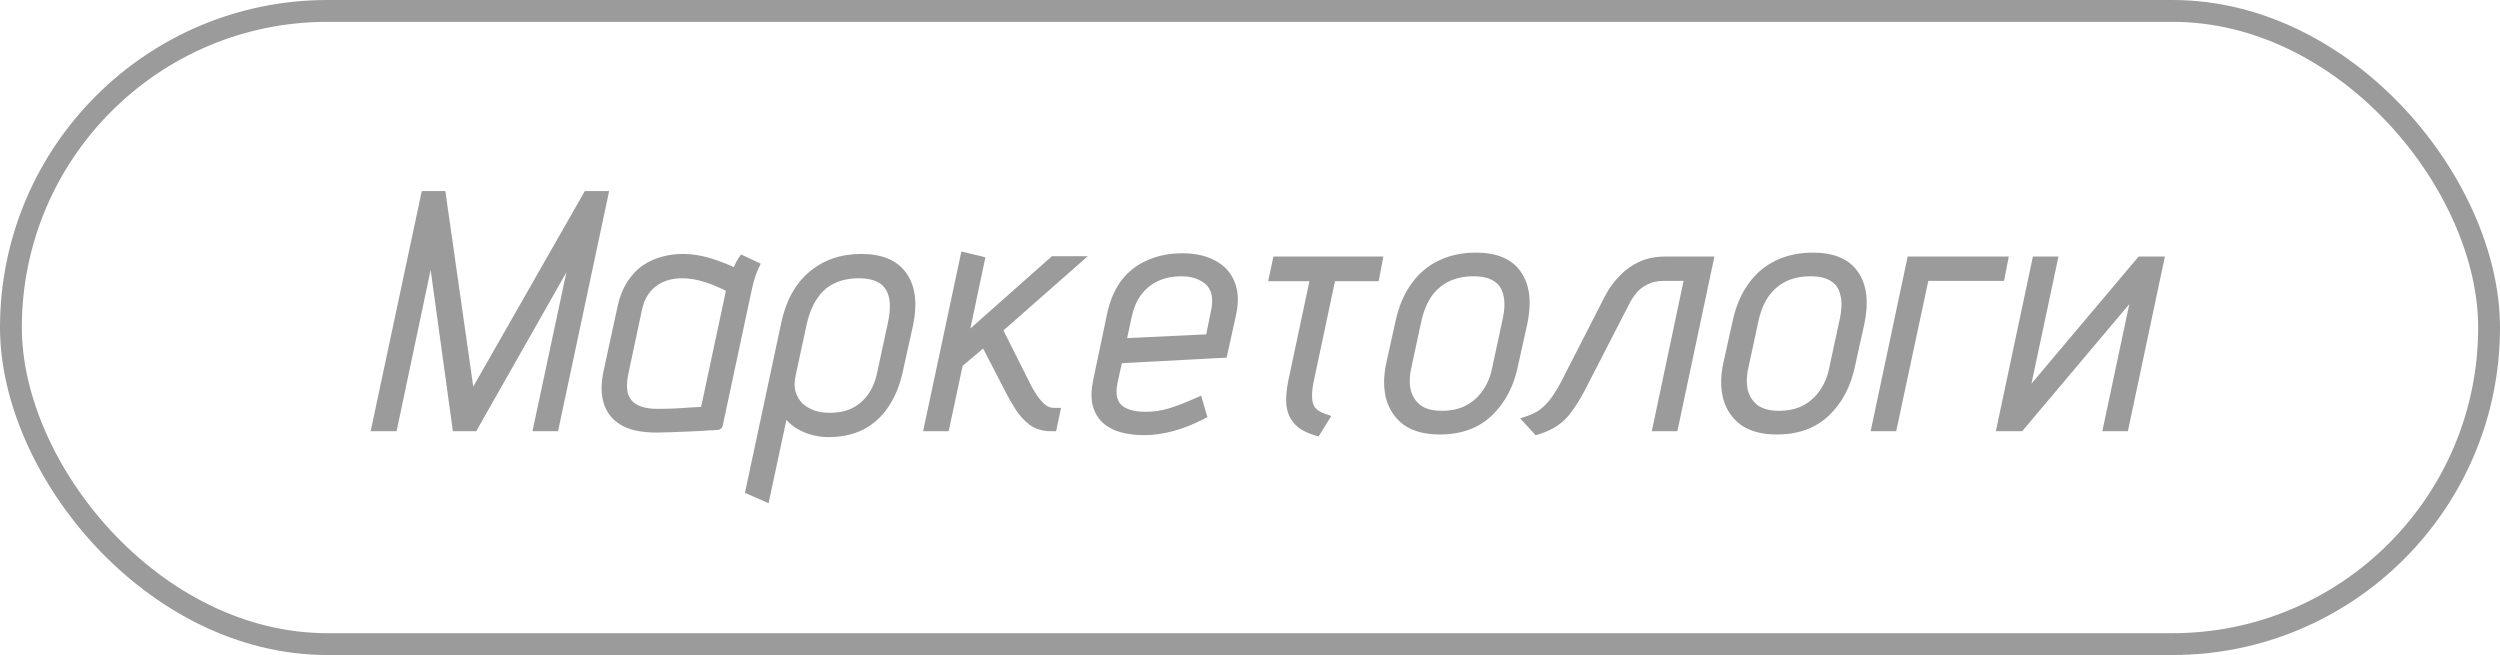 <?xml version="1.0" encoding="UTF-8"?> <svg xmlns="http://www.w3.org/2000/svg" width="229" height="60" viewBox="0 0 229 60" fill="none"><path d="M40.361 18L43.06 36.93L53.861 18H55.181L50.711 39H49.391L53.05 21.87L43.331 39H41.92L39.55 21.81L35.92 39H34.571L39.041 18H40.361ZM69.013 24.39C68.973 24.47 68.873 24.72 68.713 25.14C68.573 25.56 68.443 26.07 68.323 26.67L65.713 38.88C65.733 38.88 65.603 38.89 65.323 38.91C65.063 38.91 64.723 38.93 64.303 38.97C63.903 38.99 63.453 39.01 62.953 39.03C62.473 39.05 62.003 39.07 61.543 39.09C61.083 39.11 60.693 39.12 60.373 39.12C59.553 39.14 58.813 39.07 58.153 38.91C57.493 38.73 56.953 38.44 56.533 38.04C56.113 37.64 55.833 37.11 55.693 36.45C55.553 35.79 55.583 34.99 55.783 34.05L57.013 28.38C57.193 27.48 57.473 26.73 57.853 26.13C58.233 25.53 58.673 25.06 59.173 24.72C59.673 24.38 60.203 24.14 60.763 24C61.343 23.84 61.923 23.76 62.503 23.76C63.063 23.76 63.623 23.82 64.183 23.94C64.743 24.06 65.303 24.23 65.863 24.45C66.423 24.65 66.953 24.88 67.453 25.14C67.493 25.06 67.573 24.89 67.693 24.63C67.813 24.35 67.933 24.12 68.053 23.94L69.013 24.39ZM57.073 34.11C56.893 34.93 56.883 35.63 57.043 36.21C57.223 36.77 57.573 37.2 58.093 37.5C58.633 37.8 59.343 37.95 60.223 37.95C60.763 37.95 61.283 37.94 61.783 37.92C62.303 37.88 62.773 37.85 63.193 37.83C63.633 37.81 63.983 37.79 64.243 37.77C64.503 37.75 64.633 37.74 64.633 37.74L67.063 26.37C66.623 26.13 66.203 25.93 65.803 25.77C65.403 25.59 65.023 25.45 64.663 25.35C64.303 25.23 63.933 25.14 63.553 25.08C63.193 25.02 62.823 24.99 62.443 24.99C62.043 24.99 61.633 25.04 61.213 25.14C60.793 25.24 60.383 25.42 59.983 25.68C59.603 25.92 59.253 26.27 58.933 26.73C58.633 27.17 58.413 27.75 58.273 28.47L57.073 34.11ZM82.222 33.87C81.962 35.09 81.542 36.13 80.962 36.99C80.402 37.83 79.692 38.47 78.832 38.91C77.992 39.33 77.012 39.54 75.892 39.54C75.432 39.54 74.972 39.48 74.512 39.36C74.072 39.24 73.662 39.07 73.282 38.85C72.922 38.63 72.612 38.37 72.352 38.07C72.092 37.77 71.912 37.45 71.812 37.11L70.042 45.39L68.812 44.85L72.052 29.67C72.452 27.77 73.252 26.31 74.452 25.29C75.652 24.27 77.132 23.76 78.892 23.76C80.672 23.76 81.922 24.29 82.642 25.35C83.362 26.39 83.532 27.83 83.152 29.67L82.222 33.87ZM81.832 29.61C82.052 28.57 82.072 27.71 81.892 27.03C81.712 26.35 81.352 25.84 80.812 25.5C80.272 25.16 79.562 24.99 78.682 24.99C77.722 24.99 76.882 25.17 76.162 25.53C75.462 25.87 74.882 26.39 74.422 27.09C73.962 27.77 73.622 28.61 73.402 29.61L72.412 34.2C72.252 34.88 72.242 35.48 72.382 36C72.542 36.52 72.802 36.96 73.162 37.32C73.542 37.66 73.992 37.92 74.512 38.1C75.032 38.26 75.592 38.33 76.192 38.31C77.012 38.29 77.732 38.12 78.352 37.8C78.992 37.46 79.522 36.99 79.942 36.39C80.382 35.77 80.692 35 80.872 34.08L81.832 29.61ZM93.994 35.52C94.254 36.02 94.524 36.45 94.804 36.81C95.084 37.17 95.364 37.44 95.644 37.62C95.944 37.78 96.234 37.86 96.514 37.86H96.574L96.334 39H96.274C95.634 39 95.084 38.84 94.624 38.52C94.184 38.18 93.804 37.77 93.484 37.29C93.164 36.79 92.874 36.29 92.614 35.79L90.214 31.14L87.724 33.24L86.494 39H85.174L88.444 23.64L89.674 23.94L88.084 31.47L96.544 23.97H98.314L91.294 30.15L93.994 35.52ZM101.873 34.98C101.753 35.58 101.743 36.09 101.843 36.51C101.943 36.91 102.133 37.24 102.413 37.5C102.693 37.74 103.043 37.92 103.463 38.04C103.903 38.16 104.393 38.22 104.933 38.22C105.713 38.22 106.473 38.11 107.213 37.89C107.973 37.65 108.803 37.33 109.703 36.93L110.003 37.95C109.163 38.39 108.283 38.74 107.363 39C106.463 39.24 105.613 39.36 104.813 39.36C104.073 39.36 103.403 39.28 102.803 39.12C102.223 38.96 101.733 38.7 101.333 38.34C100.953 37.98 100.693 37.51 100.553 36.93C100.433 36.35 100.463 35.65 100.643 34.83L101.903 28.83C102.143 27.71 102.543 26.77 103.103 26.01C103.683 25.25 104.413 24.68 105.293 24.3C106.173 23.9 107.183 23.7 108.323 23.7C109.403 23.7 110.313 23.9 111.053 24.3C111.793 24.68 112.313 25.24 112.613 25.98C112.933 26.72 112.973 27.64 112.733 28.74L111.953 32.28L102.353 32.79L101.873 34.98ZM111.413 28.59C111.593 27.77 111.573 27.08 111.353 26.52C111.133 25.96 110.743 25.54 110.183 25.26C109.643 24.96 108.983 24.81 108.203 24.81C107.323 24.81 106.543 24.97 105.863 25.29C105.183 25.61 104.613 26.07 104.153 26.67C103.713 27.25 103.393 27.97 103.193 28.83L102.623 31.5L110.903 31.11L111.413 28.59ZM119.81 35.01C119.71 35.55 119.67 36.04 119.69 36.48C119.71 36.92 119.83 37.3 120.05 37.62C120.29 37.94 120.67 38.19 121.19 38.37L120.56 39.39C120.04 39.23 119.61 39.03 119.27 38.79C118.95 38.53 118.71 38.23 118.55 37.89C118.39 37.53 118.31 37.12 118.31 36.66C118.31 36.18 118.37 35.63 118.49 35.01L120.56 25.26H116.78L117.05 24H126.11L125.87 25.26H121.88L119.81 35.01ZM138.55 33.45C138.19 35.19 137.45 36.6 136.33 37.68C135.21 38.76 133.73 39.3 131.89 39.3C130.63 39.3 129.63 39.04 128.89 38.52C128.17 37.98 127.69 37.27 127.45 36.39C127.23 35.51 127.23 34.53 127.45 33.45L128.32 29.52C128.6 28.24 129.05 27.17 129.67 26.31C130.29 25.43 131.06 24.77 131.98 24.33C132.92 23.87 133.99 23.64 135.19 23.64C136.97 23.64 138.21 24.16 138.91 25.2C139.63 26.24 139.8 27.68 139.42 29.52L138.55 33.45ZM138.1 29.49C138.34 28.45 138.37 27.59 138.19 26.91C138.03 26.21 137.68 25.69 137.14 25.35C136.62 24.99 135.9 24.81 134.98 24.81C134.02 24.81 133.18 24.99 132.46 25.35C131.74 25.71 131.14 26.24 130.66 26.94C130.2 27.64 129.87 28.49 129.67 29.49L128.77 33.66C128.59 34.52 128.59 35.29 128.77 35.97C128.97 36.63 129.34 37.16 129.88 37.56C130.44 37.94 131.17 38.13 132.07 38.13C133.03 38.13 133.86 37.94 134.56 37.56C135.26 37.18 135.83 36.66 136.27 36C136.73 35.32 137.04 34.54 137.2 33.66L138.1 29.49ZM152.551 24H156.421L153.241 39H151.921L154.831 25.23H152.431C151.771 25.23 151.201 25.35 150.721 25.59C150.261 25.81 149.871 26.1 149.551 26.46C149.251 26.82 148.991 27.22 148.771 27.66L144.661 35.64C144.301 36.32 143.941 36.9 143.581 37.38C143.241 37.86 142.851 38.25 142.411 38.55C141.991 38.85 141.461 39.1 140.821 39.3L140.131 38.55C140.771 38.33 141.301 38.02 141.721 37.62C142.141 37.22 142.481 36.81 142.741 36.39C143.021 35.97 143.231 35.62 143.371 35.34L147.151 27.96C147.311 27.62 147.521 27.23 147.781 26.79C148.061 26.35 148.411 25.92 148.831 25.5C149.271 25.06 149.791 24.7 150.391 24.42C151.011 24.14 151.731 24 152.551 24ZM169.425 33.45C169.065 35.19 168.325 36.6 167.205 37.68C166.085 38.76 164.605 39.3 162.765 39.3C161.505 39.3 160.505 39.04 159.765 38.52C159.045 37.98 158.565 37.27 158.325 36.39C158.105 35.51 158.105 34.53 158.325 33.45L159.195 29.52C159.475 28.24 159.925 27.17 160.545 26.31C161.165 25.43 161.935 24.77 162.855 24.33C163.795 23.87 164.865 23.64 166.065 23.64C167.845 23.64 169.085 24.16 169.785 25.2C170.505 26.24 170.675 27.68 170.295 29.52L169.425 33.45ZM168.975 29.49C169.215 28.45 169.245 27.59 169.065 26.91C168.905 26.21 168.555 25.69 168.015 25.35C167.495 24.99 166.775 24.81 165.855 24.81C164.895 24.81 164.055 24.99 163.335 25.35C162.615 25.71 162.015 26.24 161.535 26.94C161.075 27.64 160.745 28.49 160.545 29.49L159.645 33.66C159.465 34.52 159.465 35.29 159.645 35.97C159.845 36.63 160.215 37.16 160.755 37.56C161.315 37.94 162.045 38.13 162.945 38.13C163.905 38.13 164.735 37.94 165.435 37.56C166.135 37.18 166.705 36.66 167.145 36C167.605 35.32 167.915 34.54 168.075 33.66L168.975 29.49ZM175.147 24H183.397L183.157 25.23H176.227L173.287 39H171.967L175.147 24ZM187.938 24L185.178 36.99L196.128 24H197.688L194.508 39H193.188L195.948 26.01L184.998 39H183.438L186.618 24H187.938Z" fill="#9B9B9B"></path><path d="M40.361 18L40.855 17.929L40.794 17.5H40.361V18ZM43.06 36.93L42.566 37.001L42.772 38.445L43.495 37.178L43.06 36.93ZM53.861 18V17.5H53.57L53.426 17.752L53.861 18ZM55.181 18L55.67 18.104L55.798 17.5H55.181V18ZM50.711 39V39.5H51.115L51.2 39.104L50.711 39ZM49.391 39L48.902 38.895L48.772 39.5H49.391V39ZM53.05 21.87L53.539 21.974L52.616 21.623L53.05 21.87ZM43.331 39V39.5H43.622L43.765 39.247L43.331 39ZM41.92 39L41.425 39.068L41.485 39.5H41.92V39ZM39.55 21.81L40.046 21.742L39.061 21.707L39.55 21.81ZM35.92 39V39.5H36.326L36.41 39.103L35.92 39ZM34.571 39L34.081 38.896L33.953 39.5H34.571V39ZM39.041 18V17.5H38.636L38.551 17.896L39.041 18ZM39.865 18.071L42.566 37.001L43.556 36.859L40.855 17.929L39.865 18.071ZM43.495 37.178L54.295 18.248L53.426 17.752L42.626 36.682L43.495 37.178ZM53.861 18.5H55.181V17.5H53.861V18.5ZM54.691 17.896L50.221 38.896L51.2 39.104L55.67 18.104L54.691 17.896ZM50.711 38.5H49.391V39.5H50.711V38.5ZM49.88 39.105L53.539 21.974L52.562 21.765L48.902 38.895L49.88 39.105ZM52.616 21.623L42.896 38.753L43.765 39.247L53.485 22.117L52.616 21.623ZM43.331 38.5H41.92V39.5H43.331V38.5ZM42.416 38.932L40.046 21.742L39.055 21.878L41.425 39.068L42.416 38.932ZM39.061 21.707L35.431 38.897L36.41 39.103L40.04 21.913L39.061 21.707ZM35.92 38.5H34.571V39.5H35.92V38.5ZM35.06 39.104L39.53 18.104L38.551 17.896L34.081 38.896L35.06 39.104ZM39.041 18.5H40.361V17.5H39.041V18.5ZM69.013 24.39L69.46 24.614L69.69 24.155L69.225 23.937L69.013 24.39ZM68.713 25.14L68.246 24.962L68.242 24.972L68.239 24.982L68.713 25.14ZM68.323 26.67L68.812 26.774L68.814 26.768L68.323 26.67ZM65.713 38.88L65.224 38.776L65.095 39.38H65.713V38.88ZM65.323 38.91V39.41H65.341L65.359 39.409L65.323 38.91ZM64.303 38.97L64.328 39.469L64.34 39.469L64.351 39.468L64.303 38.97ZM62.953 39.03L62.933 38.53L62.932 38.53L62.953 39.03ZM61.543 39.09L61.522 38.59L61.543 39.09ZM60.373 39.12V38.62L60.361 38.62L60.373 39.12ZM58.153 38.91L58.022 39.392L58.029 39.394L58.035 39.396L58.153 38.91ZM56.533 38.04L56.878 37.678L56.878 37.678L56.533 38.04ZM55.693 36.45L55.204 36.554L55.204 36.554L55.693 36.45ZM55.783 34.05L55.295 33.944L55.294 33.946L55.783 34.05ZM57.013 28.38L57.502 28.486L57.504 28.478L57.013 28.38ZM57.853 26.13L57.431 25.863L57.431 25.863L57.853 26.13ZM59.173 24.72L59.455 25.134L59.455 25.134L59.173 24.72ZM60.763 24L60.885 24.485L60.896 24.482L60.763 24ZM64.183 23.94L64.288 23.451L64.288 23.451L64.183 23.94ZM65.863 24.45L65.68 24.915L65.688 24.918L65.695 24.921L65.863 24.45ZM67.453 25.14L67.223 25.584L67.673 25.818L67.9 25.364L67.453 25.14ZM67.693 24.63L68.147 24.84L68.153 24.827L67.693 24.63ZM68.053 23.94L68.266 23.487L67.876 23.305L67.637 23.663L68.053 23.94ZM57.073 34.11L57.562 34.217L57.562 34.214L57.073 34.11ZM57.043 36.21L56.561 36.343L56.564 36.353L56.567 36.363L57.043 36.21ZM58.093 37.5L57.843 37.933L57.85 37.937L58.093 37.5ZM61.783 37.92L61.803 38.42L61.812 38.419L61.822 38.419L61.783 37.92ZM63.193 37.83L63.171 37.331L63.169 37.331L63.193 37.83ZM64.243 37.77L64.282 38.269L64.282 38.269L64.243 37.77ZM64.633 37.74L64.672 38.239L65.044 38.21L65.122 37.844L64.633 37.74ZM67.063 26.37L67.552 26.474L67.63 26.11L67.303 25.931L67.063 26.37ZM65.803 25.77L65.598 26.226L65.608 26.23L65.618 26.234L65.803 25.77ZM64.663 25.35L64.505 25.824L64.517 25.828L64.529 25.832L64.663 25.35ZM63.553 25.08L63.471 25.573L63.475 25.574L63.553 25.08ZM59.983 25.68L60.25 26.103L60.256 26.099L59.983 25.68ZM58.933 26.73L58.523 26.445L58.52 26.448L58.933 26.73ZM58.273 28.47L58.763 28.574L58.764 28.565L58.273 28.47ZM68.566 24.166C68.512 24.274 68.401 24.554 68.246 24.962L69.181 25.318C69.345 24.886 69.435 24.666 69.46 24.614L68.566 24.166ZM68.239 24.982C68.091 25.427 67.956 25.959 67.833 26.572L68.814 26.768C68.931 26.181 69.056 25.693 69.188 25.298L68.239 24.982ZM67.834 26.566L65.224 38.776L66.202 38.984L68.812 26.774L67.834 26.566ZM65.713 39.38C65.711 39.38 65.7 39.38 65.685 39.379C65.68 39.379 65.661 39.378 65.637 39.374C65.626 39.372 65.601 39.368 65.57 39.358C65.561 39.356 65.456 39.327 65.362 39.234C65.304 39.176 65.225 39.067 65.216 38.91C65.207 38.753 65.272 38.636 65.321 38.573C65.401 38.47 65.5 38.429 65.508 38.425C65.557 38.403 65.6 38.394 65.603 38.393C65.624 38.388 65.641 38.386 65.643 38.386C65.656 38.384 65.664 38.383 65.655 38.384C65.645 38.385 65.625 38.386 65.593 38.389C65.529 38.394 65.428 38.401 65.288 38.411L65.359 39.409C65.499 39.399 65.603 39.391 65.669 39.386C65.702 39.383 65.728 39.381 65.746 39.38C65.75 39.379 65.767 39.378 65.784 39.375C65.787 39.375 65.805 39.373 65.827 39.367C65.831 39.367 65.873 39.358 65.922 39.335C65.931 39.331 66.03 39.29 66.11 39.187C66.159 39.124 66.224 39.008 66.215 38.851C66.205 38.693 66.126 38.584 66.069 38.526C65.975 38.433 65.87 38.404 65.861 38.402C65.83 38.392 65.804 38.388 65.793 38.386C65.769 38.382 65.75 38.381 65.744 38.381C65.729 38.38 65.717 38.38 65.713 38.38V39.38ZM65.323 38.41C65.041 38.41 64.683 38.432 64.256 38.472L64.351 39.468C64.763 39.428 65.086 39.41 65.323 39.41V38.41ZM64.278 38.471C63.88 38.49 63.432 38.511 62.933 38.53L62.973 39.53C63.475 39.51 63.926 39.489 64.328 39.469L64.278 38.471ZM62.932 38.53C62.452 38.55 61.982 38.571 61.522 38.59L61.565 39.59C62.025 39.569 62.494 39.55 62.974 39.53L62.932 38.53ZM61.522 38.59C61.066 38.61 60.684 38.62 60.373 38.62V39.62C60.703 39.62 61.101 39.61 61.565 39.59L61.522 38.59ZM60.361 38.62C59.576 38.639 58.881 38.572 58.271 38.424L58.035 39.396C58.746 39.568 59.531 39.641 60.386 39.62L60.361 38.62ZM58.285 38.428C57.691 38.266 57.228 38.011 56.878 37.678L56.188 38.402C56.678 38.869 57.296 39.194 58.022 39.392L58.285 38.428ZM56.878 37.678C56.543 37.358 56.305 36.924 56.182 36.346L55.204 36.554C55.362 37.296 55.684 37.922 56.188 38.402L56.878 37.678ZM56.182 36.346C56.062 35.777 56.081 35.053 56.272 34.154L55.294 33.946C55.085 34.928 55.045 35.803 55.204 36.554L56.182 36.346ZM56.272 34.156L57.502 28.486L56.525 28.274L55.295 33.944L56.272 34.156ZM57.504 28.478C57.675 27.622 57.937 26.933 58.276 26.398L57.431 25.863C57.01 26.527 56.712 27.338 56.523 28.282L57.504 28.478ZM58.276 26.398C58.625 25.845 59.02 25.429 59.455 25.134L58.892 24.306C58.327 24.691 57.841 25.215 57.431 25.863L58.276 26.398ZM59.455 25.134C59.908 24.825 60.384 24.61 60.885 24.485L60.642 23.515C60.022 23.67 59.438 23.935 58.892 24.306L59.455 25.134ZM60.896 24.482C61.435 24.334 61.97 24.26 62.503 24.26V23.26C61.877 23.26 61.252 23.346 60.63 23.518L60.896 24.482ZM62.503 24.26C63.027 24.26 63.552 24.316 64.079 24.429L64.288 23.451C63.694 23.324 63.099 23.26 62.503 23.26V24.26ZM64.079 24.429C64.611 24.543 65.145 24.705 65.68 24.915L66.046 23.985C65.462 23.755 64.876 23.577 64.288 23.451L64.079 24.429ZM65.695 24.921C66.235 25.114 66.744 25.335 67.223 25.584L67.684 24.696C67.163 24.425 66.612 24.186 66.031 23.979L65.695 24.921ZM67.9 25.364C67.945 25.275 68.028 25.098 68.147 24.84L67.239 24.421C67.119 24.682 67.042 24.845 67.006 24.916L67.9 25.364ZM68.153 24.827C68.265 24.565 68.372 24.364 68.469 24.217L67.637 23.663C67.495 23.876 67.361 24.135 67.234 24.433L68.153 24.827ZM67.841 24.393L68.801 24.843L69.225 23.937L68.266 23.487L67.841 24.393ZM56.585 34.003C56.394 34.873 56.373 35.66 56.561 36.343L57.525 36.077C57.394 35.6 57.393 34.987 57.562 34.217L56.585 34.003ZM56.567 36.363C56.786 37.044 57.218 37.572 57.843 37.933L58.343 37.067C57.928 36.828 57.66 36.496 57.519 36.057L56.567 36.363ZM57.85 37.937C58.49 38.292 59.292 38.45 60.223 38.45V37.45C59.394 37.45 58.777 37.308 58.336 37.063L57.85 37.937ZM60.223 38.45C60.77 38.45 61.296 38.44 61.803 38.42L61.763 37.42C61.27 37.44 60.757 37.45 60.223 37.45V38.45ZM61.822 38.419C62.338 38.379 62.803 38.349 63.217 38.329L63.169 37.331C62.744 37.351 62.269 37.381 61.745 37.422L61.822 38.419ZM63.216 38.33C63.658 38.309 64.014 38.289 64.282 38.269L64.205 37.272C63.953 37.291 63.608 37.311 63.171 37.331L63.216 38.33ZM64.282 38.269C64.282 38.269 64.283 38.268 64.283 38.268C64.284 38.268 64.284 38.268 64.285 38.268C64.285 38.268 64.286 38.268 64.286 38.268C64.287 38.268 64.287 38.268 64.288 38.268C64.288 38.268 64.289 38.268 64.289 38.268C64.29 38.268 64.29 38.268 64.291 38.268C64.291 38.268 64.292 38.268 64.292 38.268C64.293 38.268 64.293 38.268 64.294 38.268C64.294 38.268 64.295 38.267 64.295 38.267C64.296 38.267 64.296 38.267 64.297 38.267C64.297 38.267 64.298 38.267 64.298 38.267C64.299 38.267 64.299 38.267 64.3 38.267C64.3 38.267 64.301 38.267 64.301 38.267C64.302 38.267 64.302 38.267 64.303 38.267C64.303 38.267 64.304 38.267 64.304 38.267C64.305 38.267 64.305 38.267 64.306 38.267C64.306 38.267 64.307 38.267 64.307 38.267C64.308 38.267 64.308 38.267 64.309 38.267C64.309 38.266 64.31 38.266 64.31 38.266C64.311 38.266 64.311 38.266 64.311 38.266C64.312 38.266 64.312 38.266 64.313 38.266C64.314 38.266 64.314 38.266 64.314 38.266C64.315 38.266 64.315 38.266 64.316 38.266C64.316 38.266 64.317 38.266 64.317 38.266C64.318 38.266 64.318 38.266 64.319 38.266C64.319 38.266 64.32 38.266 64.32 38.266C64.321 38.266 64.321 38.266 64.322 38.265C64.322 38.265 64.323 38.265 64.323 38.265C64.324 38.265 64.324 38.265 64.325 38.265C64.325 38.265 64.326 38.265 64.326 38.265C64.326 38.265 64.327 38.265 64.328 38.265C64.328 38.265 64.328 38.265 64.329 38.265C64.329 38.265 64.33 38.265 64.33 38.265C64.331 38.265 64.331 38.265 64.332 38.265C64.332 38.265 64.333 38.265 64.333 38.265C64.334 38.264 64.334 38.264 64.335 38.264C64.335 38.264 64.335 38.264 64.336 38.264C64.337 38.264 64.337 38.264 64.337 38.264C64.338 38.264 64.338 38.264 64.339 38.264C64.339 38.264 64.34 38.264 64.34 38.264C64.341 38.264 64.341 38.264 64.342 38.264C64.342 38.264 64.343 38.264 64.343 38.264C64.344 38.264 64.344 38.264 64.344 38.264C64.345 38.264 64.345 38.264 64.346 38.264C64.346 38.264 64.347 38.264 64.347 38.264C64.348 38.263 64.348 38.263 64.349 38.263C64.349 38.263 64.35 38.263 64.35 38.263C64.35 38.263 64.351 38.263 64.351 38.263C64.352 38.263 64.352 38.263 64.353 38.263C64.353 38.263 64.354 38.263 64.354 38.263C64.355 38.263 64.355 38.263 64.356 38.263C64.356 38.263 64.356 38.263 64.357 38.263C64.357 38.263 64.358 38.263 64.358 38.263C64.359 38.263 64.359 38.263 64.36 38.263C64.36 38.263 64.361 38.263 64.361 38.262C64.361 38.262 64.362 38.262 64.362 38.262C64.363 38.262 64.363 38.262 64.364 38.262C64.364 38.262 64.365 38.262 64.365 38.262C64.365 38.262 64.366 38.262 64.366 38.262C64.367 38.262 64.367 38.262 64.368 38.262C64.368 38.262 64.369 38.262 64.369 38.262C64.37 38.262 64.37 38.262 64.37 38.262C64.371 38.262 64.371 38.262 64.372 38.262C64.372 38.262 64.373 38.261 64.373 38.261C64.374 38.261 64.374 38.261 64.374 38.261C64.375 38.261 64.375 38.261 64.376 38.261C64.376 38.261 64.377 38.261 64.377 38.261C64.377 38.261 64.378 38.261 64.378 38.261C64.379 38.261 64.379 38.261 64.38 38.261C64.38 38.261 64.381 38.261 64.381 38.261C64.382 38.261 64.382 38.261 64.382 38.261C64.383 38.261 64.383 38.261 64.384 38.261C64.384 38.261 64.385 38.261 64.385 38.261C64.385 38.261 64.386 38.261 64.386 38.261C64.387 38.26 64.387 38.26 64.388 38.26C64.388 38.26 64.388 38.26 64.389 38.26C64.389 38.26 64.39 38.26 64.39 38.26C64.391 38.26 64.391 38.26 64.391 38.26C64.392 38.26 64.392 38.26 64.393 38.26C64.393 38.26 64.394 38.26 64.394 38.26C64.394 38.26 64.395 38.26 64.395 38.26C64.396 38.26 64.396 38.26 64.397 38.26C64.397 38.26 64.397 38.26 64.398 38.26C64.398 38.26 64.399 38.26 64.399 38.26C64.4 38.26 64.4 38.259 64.4 38.259C64.401 38.259 64.401 38.259 64.402 38.259C64.402 38.259 64.403 38.259 64.403 38.259C64.403 38.259 64.404 38.259 64.404 38.259C64.405 38.259 64.405 38.259 64.406 38.259C64.406 38.259 64.406 38.259 64.407 38.259C64.407 38.259 64.408 38.259 64.408 38.259C64.408 38.259 64.409 38.259 64.409 38.259C64.41 38.259 64.41 38.259 64.41 38.259C64.411 38.259 64.411 38.259 64.412 38.258C64.412 38.258 64.413 38.258 64.413 38.258C64.413 38.258 64.414 38.258 64.414 38.258C64.415 38.258 64.415 38.258 64.415 38.258C64.416 38.258 64.416 38.258 64.417 38.258C64.417 38.258 64.418 38.258 64.418 38.258C64.418 38.258 64.419 38.258 64.419 38.258C64.419 38.258 64.42 38.258 64.42 38.258C64.421 38.258 64.421 38.258 64.422 38.258C64.422 38.258 64.422 38.258 64.423 38.258C64.423 38.258 64.424 38.258 64.424 38.258C64.424 38.258 64.425 38.258 64.425 38.258C64.426 38.258 64.426 38.257 64.426 38.257C64.427 38.257 64.427 38.257 64.428 38.257C64.428 38.257 64.428 38.257 64.429 38.257C64.429 38.257 64.43 38.257 64.43 38.257C64.43 38.257 64.431 38.257 64.431 38.257C64.432 38.257 64.432 38.257 64.432 38.257C64.433 38.257 64.433 38.257 64.434 38.257C64.434 38.257 64.434 38.257 64.435 38.257C64.435 38.257 64.436 38.257 64.436 38.257C64.436 38.257 64.437 38.257 64.437 38.257C64.438 38.257 64.438 38.257 64.438 38.257C64.439 38.256 64.439 38.256 64.44 38.256C64.44 38.256 64.44 38.256 64.441 38.256C64.441 38.256 64.442 38.256 64.442 38.256C64.442 38.256 64.443 38.256 64.443 38.256C64.444 38.256 64.444 38.256 64.444 38.256C64.445 38.256 64.445 38.256 64.445 38.256C64.446 38.256 64.446 38.256 64.447 38.256C64.447 38.256 64.447 38.256 64.448 38.256C64.448 38.256 64.448 38.256 64.449 38.256C64.449 38.256 64.45 38.256 64.45 38.256C64.45 38.255 64.451 38.255 64.451 38.255C64.451 38.255 64.452 38.255 64.452 38.255C64.453 38.255 64.453 38.255 64.453 38.255C64.454 38.255 64.454 38.255 64.455 38.255C64.455 38.255 64.455 38.255 64.456 38.255C64.456 38.255 64.457 38.255 64.457 38.255C64.457 38.255 64.458 38.255 64.458 38.255C64.458 38.255 64.459 38.255 64.459 38.255C64.46 38.255 64.46 38.255 64.46 38.255C64.461 38.255 64.461 38.255 64.461 38.255C64.462 38.255 64.462 38.255 64.463 38.255C64.463 38.255 64.463 38.255 64.464 38.255C64.464 38.255 64.464 38.255 64.465 38.254C64.465 38.254 64.465 38.254 64.466 38.254C64.466 38.254 64.466 38.254 64.467 38.254C64.467 38.254 64.468 38.254 64.468 38.254C64.468 38.254 64.469 38.254 64.469 38.254C64.469 38.254 64.47 38.254 64.47 38.254C64.471 38.254 64.471 38.254 64.471 38.254C64.472 38.254 64.472 38.254 64.472 38.254C64.473 38.254 64.473 38.254 64.474 38.254C64.474 38.254 64.474 38.254 64.475 38.254C64.475 38.254 64.475 38.254 64.476 38.254C64.476 38.254 64.476 38.254 64.477 38.254C64.477 38.254 64.477 38.254 64.478 38.253C64.478 38.253 64.478 38.253 64.479 38.253C64.479 38.253 64.48 38.253 64.48 38.253C64.48 38.253 64.481 38.253 64.481 38.253C64.481 38.253 64.482 38.253 64.482 38.253C64.482 38.253 64.483 38.253 64.483 38.253C64.484 38.253 64.484 38.253 64.484 38.253C64.484 38.253 64.485 38.253 64.485 38.253C64.486 38.253 64.486 38.253 64.486 38.253C64.487 38.253 64.487 38.253 64.487 38.253C64.488 38.253 64.488 38.253 64.488 38.253C64.489 38.253 64.489 38.253 64.489 38.252C64.49 38.252 64.49 38.252 64.49 38.252C64.491 38.252 64.491 38.252 64.492 38.252C64.492 38.252 64.492 38.252 64.493 38.252C64.493 38.252 64.493 38.252 64.494 38.252C64.494 38.252 64.494 38.252 64.495 38.252C64.495 38.252 64.495 38.252 64.496 38.252C64.496 38.252 64.496 38.252 64.497 38.252C64.497 38.252 64.497 38.252 64.498 38.252C64.498 38.252 64.498 38.252 64.499 38.252C64.499 38.252 64.499 38.252 64.5 38.252C64.5 38.252 64.5 38.252 64.501 38.252C64.501 38.252 64.501 38.252 64.502 38.252C64.502 38.252 64.502 38.252 64.503 38.252C64.503 38.252 64.503 38.252 64.504 38.251C64.504 38.251 64.504 38.251 64.505 38.251C64.505 38.251 64.505 38.251 64.506 38.251C64.506 38.251 64.506 38.251 64.507 38.251C64.507 38.251 64.507 38.251 64.508 38.251C64.508 38.251 64.508 38.251 64.509 38.251C64.509 38.251 64.509 38.251 64.51 38.251C64.51 38.251 64.51 38.251 64.511 38.251C64.511 38.251 64.511 38.251 64.512 38.251C64.512 38.251 64.512 38.251 64.513 38.251C64.513 38.251 64.513 38.251 64.514 38.251C64.514 38.251 64.514 38.251 64.514 38.251C64.515 38.251 64.515 38.251 64.516 38.251C64.516 38.251 64.516 38.251 64.516 38.251C64.517 38.25 64.517 38.25 64.517 38.25C64.518 38.25 64.518 38.25 64.518 38.25C64.519 38.25 64.519 38.25 64.519 38.25C64.52 38.25 64.52 38.25 64.52 38.25C64.521 38.25 64.521 38.25 64.521 38.25C64.522 38.25 64.522 38.25 64.522 38.25C64.522 38.25 64.523 38.25 64.523 38.25C64.523 38.25 64.524 38.25 64.524 38.25C64.524 38.25 64.525 38.25 64.525 38.25C64.525 38.25 64.526 38.25 64.526 38.25C64.526 38.25 64.526 38.25 64.527 38.25C64.527 38.25 64.528 38.25 64.528 38.25C64.528 38.25 64.528 38.249 64.529 38.249C64.529 38.249 64.529 38.249 64.53 38.249C64.53 38.249 64.53 38.249 64.531 38.249C64.531 38.249 64.531 38.249 64.531 38.249C64.532 38.249 64.532 38.249 64.532 38.249C64.533 38.249 64.533 38.249 64.533 38.249C64.534 38.249 64.534 38.249 64.534 38.249C64.534 38.249 64.535 38.249 64.535 38.249C64.535 38.249 64.536 38.249 64.536 38.249C64.536 38.249 64.537 38.249 64.537 38.249C64.537 38.249 64.537 38.249 64.538 38.249C64.538 38.249 64.538 38.249 64.539 38.249C64.539 38.249 64.539 38.249 64.54 38.249C64.54 38.249 64.54 38.249 64.54 38.249C64.541 38.249 64.541 38.249 64.541 38.249C64.542 38.248 64.542 38.248 64.542 38.248C64.543 38.248 64.543 38.248 64.543 38.248C64.543 38.248 64.544 38.248 64.544 38.248C64.544 38.248 64.544 38.248 64.545 38.248C64.545 38.248 64.545 38.248 64.546 38.248C64.546 38.248 64.546 38.248 64.547 38.248C64.547 38.248 64.547 38.248 64.547 38.248C64.548 38.248 64.548 38.248 64.548 38.248C64.549 38.248 64.549 38.248 64.549 38.248C64.549 38.248 64.55 38.248 64.55 38.248C64.55 38.248 64.551 38.248 64.551 38.248C64.551 38.248 64.551 38.248 64.552 38.248C64.552 38.248 64.552 38.248 64.552 38.248C64.553 38.248 64.553 38.248 64.553 38.248C64.554 38.248 64.554 38.248 64.554 38.248C64.555 38.248 64.555 38.248 64.555 38.248C64.555 38.248 64.556 38.248 64.556 38.247C64.556 38.247 64.556 38.247 64.557 38.247C64.557 38.247 64.557 38.247 64.558 38.247C64.558 38.247 64.558 38.247 64.558 38.247C64.559 38.247 64.559 38.247 64.559 38.247C64.559 38.247 64.56 38.247 64.56 38.247C64.56 38.247 64.561 38.247 64.561 38.247C64.561 38.247 64.561 38.247 64.562 38.247C64.562 38.247 64.562 38.247 64.562 38.247C64.563 38.247 64.563 38.247 64.563 38.247C64.564 38.247 64.564 38.247 64.564 38.247C64.564 38.247 64.565 38.247 64.565 38.247C64.565 38.247 64.565 38.247 64.566 38.247C64.566 38.247 64.566 38.247 64.566 38.247C64.567 38.247 64.567 38.247 64.567 38.247C64.567 38.246 64.568 38.246 64.568 38.246C64.568 38.246 64.569 38.246 64.569 38.246C64.569 38.246 64.569 38.246 64.57 38.246C64.57 38.246 64.57 38.246 64.57 38.246C64.571 38.246 64.571 38.246 64.571 38.246C64.571 38.246 64.572 38.246 64.572 38.246C64.572 38.246 64.572 38.246 64.573 38.246C64.573 38.246 64.573 38.246 64.573 38.246C64.574 38.246 64.574 38.246 64.574 38.246C64.574 38.246 64.575 38.246 64.575 38.246C64.575 38.246 64.575 38.246 64.576 38.246C64.576 38.246 64.576 38.246 64.576 38.246C64.577 38.246 64.577 38.246 64.577 38.246C64.577 38.246 64.578 38.246 64.578 38.246C64.578 38.246 64.578 38.246 64.579 38.246C64.579 38.246 64.579 38.246 64.579 38.246C64.58 38.246 64.58 38.246 64.58 38.246C64.58 38.245 64.581 38.245 64.581 38.245C64.581 38.245 64.581 38.245 64.582 38.245C64.582 38.245 64.582 38.245 64.582 38.245C64.583 38.245 64.583 38.245 64.583 38.245C64.583 38.245 64.584 38.245 64.584 38.245C64.584 38.245 64.584 38.245 64.585 38.245C64.585 38.245 64.585 38.245 64.585 38.245C64.585 38.245 64.586 38.245 64.586 38.245C64.586 38.245 64.587 38.245 64.587 38.245C64.587 38.245 64.587 38.245 64.587 38.245C64.588 38.245 64.588 38.245 64.588 38.245C64.588 38.245 64.589 38.245 64.589 38.245C64.589 38.245 64.589 38.245 64.59 38.245C64.59 38.245 64.59 38.245 64.59 38.245C64.59 38.245 64.591 38.245 64.591 38.245C64.591 38.245 64.591 38.245 64.592 38.245C64.592 38.245 64.592 38.245 64.592 38.245C64.593 38.245 64.593 38.245 64.593 38.245C64.593 38.245 64.593 38.245 64.594 38.245C64.594 38.245 64.594 38.245 64.594 38.245C64.595 38.245 64.595 38.244 64.595 38.244C64.595 38.244 64.596 38.244 64.596 38.244C64.596 38.244 64.596 38.244 64.596 38.244C64.597 38.244 64.597 38.244 64.597 38.244C64.597 38.244 64.597 38.244 64.598 38.244C64.598 38.244 64.598 38.244 64.598 38.244C64.599 38.244 64.599 38.244 64.599 38.244C64.599 38.244 64.6 38.244 64.6 38.244C64.6 38.244 64.6 38.244 64.6 38.244C64.6 38.244 64.601 38.244 64.601 38.244C64.601 38.244 64.601 38.244 64.602 38.244C64.602 38.244 64.602 38.244 64.602 38.244C64.603 38.244 64.603 38.244 64.603 38.244C64.603 38.244 64.603 38.244 64.603 38.244C64.604 38.244 64.604 38.244 64.604 38.244C64.604 38.244 64.605 38.244 64.605 38.244C64.605 38.244 64.605 38.244 64.605 38.244C64.606 38.244 64.606 38.244 64.606 38.244C64.606 38.244 64.606 38.243 64.607 38.243C64.607 38.243 64.607 38.243 64.607 38.243C64.608 38.243 64.608 38.243 64.608 38.243C64.608 38.243 64.608 38.243 64.609 38.243C64.609 38.243 64.609 38.243 64.609 38.243C64.609 38.243 64.61 38.243 64.61 38.243C64.61 38.243 64.61 38.243 64.61 38.243C64.611 38.243 64.611 38.243 64.611 38.243C64.611 38.243 64.611 38.243 64.612 38.243C64.612 38.243 64.612 38.243 64.612 38.243C64.612 38.243 64.613 38.243 64.613 38.243C64.613 38.243 64.613 38.243 64.613 38.243C64.614 38.243 64.614 38.243 64.614 38.243C64.614 38.243 64.614 38.243 64.615 38.243C64.615 38.243 64.615 38.243 64.615 38.243C64.615 38.243 64.615 38.243 64.616 38.243C64.616 38.243 64.616 38.243 64.616 38.243C64.616 38.243 64.617 38.243 64.617 38.243C64.617 38.243 64.617 38.243 64.617 38.243C64.618 38.243 64.618 38.243 64.618 38.243C64.618 38.243 64.618 38.243 64.618 38.243C64.619 38.243 64.619 38.243 64.619 38.243C64.619 38.243 64.62 38.242 64.62 38.242C64.62 38.242 64.62 38.242 64.62 38.242C64.62 38.242 64.621 38.242 64.621 38.242C64.621 38.242 64.621 38.242 64.621 38.242C64.621 38.242 64.622 38.242 64.622 38.242C64.622 38.242 64.622 38.242 64.622 38.242C64.623 38.242 64.623 38.242 64.623 38.242C64.623 38.242 64.623 38.242 64.624 38.242C64.624 38.242 64.624 38.242 64.624 38.242C64.624 38.242 64.624 38.242 64.624 38.242C64.625 38.242 64.625 38.242 64.625 38.242C64.625 38.242 64.625 38.242 64.626 38.242C64.626 38.242 64.626 38.242 64.626 38.242C64.626 38.242 64.626 38.242 64.627 38.242C64.627 38.242 64.627 38.242 64.627 38.242C64.627 38.242 64.627 38.242 64.628 38.242C64.628 38.242 64.628 38.242 64.628 38.242C64.628 38.242 64.629 38.242 64.629 38.242C64.629 38.242 64.629 38.242 64.629 38.242C64.629 38.242 64.629 38.242 64.63 38.242C64.63 38.242 64.63 38.242 64.63 38.242C64.63 38.242 64.63 38.242 64.631 38.242C64.631 38.242 64.631 38.242 64.631 38.242C64.631 38.242 64.632 38.242 64.632 38.242C64.632 38.242 64.632 38.242 64.632 38.242C64.632 38.242 64.632 38.242 64.633 38.242C64.633 38.242 64.633 38.242 64.633 38.242C64.633 38.242 64.633 38.242 64.634 38.242C64.634 38.241 64.634 38.241 64.634 38.241C64.634 38.241 64.634 38.241 64.635 38.241C64.635 38.241 64.635 38.241 64.635 38.241C64.635 38.241 64.635 38.241 64.635 38.241C64.636 38.241 64.636 38.241 64.636 38.241C64.636 38.241 64.636 38.241 64.636 38.241C64.636 38.241 64.637 38.241 64.637 38.241C64.637 38.241 64.637 38.241 64.637 38.241C64.638 38.241 64.638 38.241 64.638 38.241C64.638 38.241 64.638 38.241 64.638 38.241C64.638 38.241 64.638 38.241 64.639 38.241C64.639 38.241 64.639 38.241 64.639 38.241C64.639 38.241 64.639 38.241 64.639 38.241C64.64 38.241 64.64 38.241 64.64 38.241C64.64 38.241 64.64 38.241 64.64 38.241C64.641 38.241 64.641 38.241 64.641 38.241C64.641 38.241 64.641 38.241 64.641 38.241C64.641 38.241 64.641 38.241 64.642 38.241C64.642 38.241 64.642 38.241 64.642 38.241C64.642 38.241 64.642 38.241 64.642 38.241C64.643 38.241 64.643 38.241 64.643 38.241C64.643 38.241 64.643 38.241 64.643 38.241C64.644 38.241 64.644 38.241 64.644 38.241C64.644 38.241 64.644 38.241 64.644 38.241C64.644 38.241 64.644 38.241 64.645 38.241C64.645 38.241 64.645 38.241 64.645 38.241C64.645 38.241 64.645 38.241 64.645 38.241C64.645 38.24 64.646 38.24 64.646 38.24C64.646 38.24 64.646 38.24 64.646 38.24C64.646 38.24 64.646 38.24 64.647 38.24C64.647 38.24 64.647 38.24 64.647 38.24C64.647 38.24 64.647 38.24 64.647 38.24C64.647 38.24 64.648 38.24 64.648 38.24C64.648 38.24 64.648 38.24 64.648 38.24C64.648 38.24 64.648 38.24 64.648 38.24C64.649 38.24 64.649 38.24 64.649 38.24C64.649 38.24 64.649 38.24 64.649 38.24C64.649 38.24 64.649 38.24 64.65 38.24C64.65 38.24 64.65 38.24 64.65 38.24C64.65 38.24 64.65 38.24 64.65 38.24C64.65 38.24 64.65 38.24 64.651 38.24C64.651 38.24 64.651 38.24 64.651 38.24C64.651 38.24 64.651 38.24 64.651 38.24C64.651 38.24 64.651 38.24 64.652 38.24C64.652 38.24 64.652 38.24 64.652 38.24C64.652 38.24 64.652 38.24 64.652 38.24C64.653 38.24 64.653 38.24 64.653 38.24C64.653 38.24 64.653 38.24 64.653 38.24C64.653 38.24 64.653 38.24 64.653 38.24C64.653 38.24 64.654 38.24 64.654 38.24C64.654 38.24 64.654 38.24 64.654 38.24C64.654 38.24 64.654 38.24 64.654 38.24C64.654 38.24 64.654 38.24 64.655 38.24C64.655 38.24 64.655 38.24 64.655 38.24C64.655 38.24 64.655 38.24 64.655 38.24C64.655 38.24 64.656 38.24 64.656 38.24C64.656 38.24 64.656 38.24 64.656 38.24C64.656 38.24 64.656 38.24 64.656 38.24C64.656 38.24 64.656 38.24 64.656 38.24C64.657 38.24 64.657 38.24 64.657 38.24C64.657 38.24 64.657 38.24 64.657 38.24C64.657 38.24 64.657 38.24 64.657 38.24C64.657 38.24 64.658 38.24 64.658 38.24C64.658 38.24 64.658 38.24 64.658 38.24C64.658 38.24 64.658 38.24 64.658 38.24C64.658 38.24 64.658 38.239 64.659 38.239C64.659 38.239 64.659 38.239 64.659 38.239C64.659 38.239 64.659 38.239 64.659 38.239C64.659 38.239 64.659 38.239 64.659 38.239C64.659 38.239 64.659 38.239 64.66 38.239C64.66 38.239 64.66 38.239 64.66 38.239C64.66 38.239 64.66 38.239 64.66 38.239C64.66 38.239 64.66 38.239 64.66 38.239C64.66 38.239 64.661 38.239 64.661 38.239C64.661 38.239 64.661 38.239 64.661 38.239C64.661 38.239 64.661 38.239 64.661 38.239C64.661 38.239 64.661 38.239 64.661 38.239C64.662 38.239 64.662 38.239 64.662 38.239C64.662 38.239 64.662 38.239 64.662 38.239C64.662 38.239 64.662 38.239 64.662 38.239C64.662 38.239 64.662 38.239 64.662 38.239C64.662 38.239 64.662 38.239 64.663 38.239C64.663 38.239 64.663 38.239 64.663 38.239C64.663 38.239 64.663 38.239 64.663 38.239C64.663 38.239 64.663 38.239 64.663 38.239C64.663 38.239 64.663 38.239 64.663 38.239C64.664 38.239 64.664 38.239 64.664 38.239C64.664 38.239 64.664 38.239 64.664 38.239C64.664 38.239 64.664 38.239 64.664 38.239C64.664 38.239 64.664 38.239 64.664 38.239C64.665 38.239 64.665 38.239 64.665 38.239C64.665 38.239 64.665 38.239 64.665 38.239C64.665 38.239 64.665 38.239 64.665 38.239C64.665 38.239 64.665 38.239 64.665 38.239C64.665 38.239 64.665 38.239 64.665 38.239C64.665 38.239 64.665 38.239 64.666 38.239C64.666 38.239 64.666 38.239 64.666 38.239C64.666 38.239 64.666 38.239 64.666 38.239C64.666 38.239 64.666 38.239 64.666 38.239C64.666 38.239 64.666 38.239 64.666 38.239C64.666 38.239 64.666 38.239 64.666 38.239C64.667 38.239 64.667 38.239 64.667 38.239C64.667 38.239 64.667 38.239 64.667 38.239C64.667 38.239 64.667 38.239 64.667 38.239C64.667 38.239 64.667 38.239 64.667 38.239C64.667 38.239 64.667 38.239 64.667 38.239C64.667 38.239 64.667 38.239 64.668 38.239C64.668 38.239 64.668 38.239 64.668 38.239C64.668 38.239 64.668 38.239 64.668 38.239C64.668 38.239 64.668 38.239 64.668 38.239C64.668 38.239 64.668 38.239 64.668 38.239C64.668 38.239 64.668 38.239 64.668 38.239C64.668 38.239 64.668 38.239 64.668 38.239C64.668 38.239 64.668 38.239 64.668 38.239C64.669 38.239 64.669 38.239 64.669 38.239C64.669 38.239 64.669 38.239 64.669 38.239C64.669 38.239 64.669 38.239 64.669 38.239C64.669 38.239 64.669 38.239 64.669 38.239C64.669 38.239 64.669 38.239 64.669 38.239C64.669 38.239 64.669 38.239 64.669 38.239C64.669 38.239 64.669 38.239 64.669 38.239C64.669 38.239 64.669 38.239 64.669 38.239C64.67 38.239 64.67 38.239 64.67 38.239C64.67 38.239 64.67 38.239 64.67 38.239C64.67 38.239 64.67 38.239 64.67 38.239C64.67 38.239 64.67 38.239 64.67 38.239C64.67 38.239 64.67 38.239 64.67 38.239C64.67 38.239 64.67 38.239 64.67 38.239C64.67 38.239 64.67 38.239 64.67 38.239C64.67 38.239 64.67 38.239 64.67 38.239C64.67 38.239 64.67 38.239 64.67 38.239C64.671 38.239 64.671 38.239 64.671 38.239C64.671 38.239 64.671 38.239 64.671 38.239C64.671 38.239 64.671 38.239 64.671 38.239C64.671 38.239 64.671 38.239 64.671 38.239C64.671 38.239 64.671 38.239 64.671 38.239C64.671 38.239 64.671 38.239 64.671 38.239C64.671 38.239 64.671 38.239 64.671 38.239C64.671 38.239 64.671 38.239 64.671 38.239C64.671 38.239 64.671 38.239 64.671 38.239C64.671 38.239 64.671 38.239 64.671 38.239C64.671 38.239 64.671 38.239 64.671 38.239C64.671 38.239 64.671 38.239 64.671 38.239C64.671 38.239 64.671 38.239 64.671 38.239C64.671 38.239 64.671 38.239 64.671 38.239C64.671 38.239 64.671 38.239 64.671 38.239C64.671 38.239 64.671 38.239 64.671 38.239C64.671 38.239 64.671 38.239 64.671 38.239C64.671 38.239 64.671 38.239 64.671 38.239C64.671 38.239 64.671 38.239 64.671 38.239C64.671 38.239 64.671 38.239 64.672 38.239C64.672 38.239 64.672 38.239 64.672 38.239C64.672 38.239 64.672 38.239 64.672 38.239C64.672 38.239 64.672 38.239 64.672 38.239C64.672 38.239 64.672 38.239 64.672 38.239C64.672 38.239 64.672 38.239 64.672 38.239C64.672 38.239 64.672 38.239 64.672 38.239C64.672 38.239 64.672 38.239 64.672 38.239C64.672 38.239 64.672 38.239 64.672 38.239C64.672 38.239 64.672 38.239 64.633 37.74C64.595 37.242 64.595 37.242 64.595 37.242C64.595 37.242 64.595 37.242 64.595 37.242C64.595 37.242 64.595 37.242 64.595 37.242C64.595 37.242 64.595 37.242 64.595 37.242C64.595 37.242 64.595 37.242 64.595 37.242C64.595 37.242 64.595 37.242 64.595 37.242C64.595 37.242 64.595 37.242 64.595 37.242C64.595 37.242 64.595 37.242 64.595 37.242C64.595 37.242 64.595 37.242 64.595 37.242C64.595 37.242 64.595 37.242 64.595 37.242C64.595 37.242 64.595 37.242 64.595 37.242C64.595 37.242 64.595 37.242 64.595 37.242C64.595 37.242 64.595 37.242 64.595 37.242C64.595 37.242 64.595 37.242 64.595 37.242C64.595 37.242 64.595 37.242 64.595 37.242C64.595 37.242 64.595 37.242 64.595 37.242C64.595 37.242 64.595 37.242 64.594 37.242C64.594 37.242 64.594 37.242 64.594 37.242C64.594 37.242 64.594 37.242 64.594 37.242C64.594 37.242 64.594 37.242 64.594 37.242C64.594 37.242 64.594 37.242 64.594 37.242C64.594 37.242 64.594 37.242 64.594 37.242C64.594 37.242 64.594 37.242 64.594 37.242C64.594 37.242 64.594 37.242 64.594 37.242C64.594 37.242 64.594 37.242 64.594 37.242C64.594 37.242 64.594 37.242 64.594 37.242C64.594 37.242 64.594 37.242 64.594 37.242C64.594 37.242 64.594 37.242 64.594 37.242C64.594 37.242 64.594 37.242 64.594 37.242C64.594 37.242 64.594 37.242 64.594 37.242C64.594 37.242 64.594 37.242 64.594 37.242C64.594 37.242 64.594 37.242 64.594 37.242C64.593 37.242 64.593 37.242 64.593 37.242C64.593 37.242 64.593 37.242 64.593 37.242C64.593 37.242 64.593 37.242 64.593 37.242C64.593 37.242 64.593 37.242 64.593 37.242C64.593 37.242 64.593 37.242 64.593 37.242C64.593 37.242 64.593 37.242 64.593 37.242C64.593 37.242 64.593 37.242 64.593 37.242C64.593 37.242 64.593 37.242 64.593 37.242C64.593 37.242 64.593 37.242 64.593 37.242C64.592 37.242 64.592 37.242 64.592 37.242C64.592 37.242 64.592 37.242 64.592 37.242C64.592 37.242 64.592 37.242 64.592 37.242C64.592 37.242 64.592 37.242 64.592 37.242C64.592 37.242 64.592 37.242 64.592 37.242C64.592 37.242 64.592 37.242 64.592 37.242C64.592 37.242 64.592 37.242 64.592 37.242C64.591 37.242 64.591 37.242 64.591 37.242C64.591 37.242 64.591 37.242 64.591 37.242C64.591 37.242 64.591 37.242 64.591 37.242C64.591 37.242 64.591 37.242 64.591 37.242C64.591 37.242 64.591 37.242 64.591 37.242C64.591 37.242 64.591 37.242 64.591 37.242C64.591 37.242 64.591 37.242 64.591 37.242C64.59 37.242 64.59 37.242 64.59 37.242C64.59 37.242 64.59 37.242 64.59 37.242C64.59 37.242 64.59 37.242 64.59 37.242C64.59 37.242 64.59 37.242 64.59 37.242C64.59 37.242 64.59 37.242 64.59 37.242C64.59 37.242 64.59 37.242 64.589 37.242C64.589 37.242 64.589 37.242 64.589 37.242C64.589 37.242 64.589 37.242 64.589 37.242C64.589 37.242 64.589 37.242 64.589 37.242C64.589 37.242 64.589 37.242 64.589 37.242C64.589 37.242 64.589 37.242 64.588 37.242C64.588 37.242 64.588 37.242 64.588 37.242C64.588 37.242 64.588 37.242 64.588 37.242C64.588 37.242 64.588 37.242 64.588 37.242C64.588 37.242 64.588 37.242 64.588 37.242C64.588 37.242 64.588 37.242 64.588 37.242C64.587 37.242 64.587 37.242 64.587 37.242C64.587 37.242 64.587 37.242 64.587 37.242C64.587 37.242 64.587 37.242 64.587 37.242C64.587 37.242 64.587 37.242 64.587 37.242C64.587 37.242 64.587 37.242 64.586 37.242C64.586 37.242 64.586 37.242 64.586 37.242C64.586 37.242 64.586 37.242 64.586 37.242C64.586 37.242 64.586 37.242 64.586 37.242C64.586 37.242 64.585 37.242 64.585 37.242C64.585 37.242 64.585 37.242 64.585 37.242C64.585 37.242 64.585 37.242 64.585 37.242C64.585 37.242 64.585 37.242 64.585 37.242C64.585 37.242 64.585 37.242 64.585 37.242C64.584 37.242 64.584 37.242 64.584 37.242C64.584 37.242 64.584 37.242 64.584 37.242C64.584 37.242 64.584 37.242 64.584 37.242C64.584 37.242 64.584 37.242 64.584 37.242C64.583 37.242 64.583 37.242 64.583 37.242C64.583 37.242 64.583 37.242 64.583 37.242C64.583 37.242 64.583 37.242 64.583 37.242C64.583 37.242 64.582 37.242 64.582 37.242C64.582 37.242 64.582 37.242 64.582 37.242C64.582 37.242 64.582 37.242 64.582 37.242C64.582 37.242 64.582 37.242 64.582 37.242C64.582 37.242 64.581 37.242 64.581 37.242C64.581 37.242 64.581 37.242 64.581 37.242C64.581 37.243 64.581 37.243 64.581 37.243C64.581 37.243 64.581 37.243 64.58 37.243C64.58 37.243 64.58 37.243 64.58 37.243C64.58 37.243 64.58 37.243 64.58 37.243C64.58 37.243 64.58 37.243 64.579 37.243C64.579 37.243 64.579 37.243 64.579 37.243C64.579 37.243 64.579 37.243 64.579 37.243C64.579 37.243 64.579 37.243 64.579 37.243C64.579 37.243 64.578 37.243 64.578 37.243C64.578 37.243 64.578 37.243 64.578 37.243C64.578 37.243 64.578 37.243 64.578 37.243C64.578 37.243 64.577 37.243 64.577 37.243C64.577 37.243 64.577 37.243 64.577 37.243C64.577 37.243 64.577 37.243 64.577 37.243C64.576 37.243 64.576 37.243 64.576 37.243C64.576 37.243 64.576 37.243 64.576 37.243C64.576 37.243 64.576 37.243 64.576 37.243C64.576 37.243 64.575 37.243 64.575 37.243C64.575 37.243 64.575 37.243 64.575 37.243C64.575 37.243 64.575 37.243 64.575 37.243C64.575 37.243 64.574 37.243 64.574 37.243C64.574 37.243 64.574 37.243 64.574 37.243C64.574 37.243 64.574 37.243 64.574 37.243C64.573 37.243 64.573 37.243 64.573 37.243C64.573 37.243 64.573 37.243 64.573 37.243C64.573 37.243 64.573 37.243 64.573 37.243C64.572 37.243 64.572 37.243 64.572 37.243C64.572 37.243 64.572 37.243 64.572 37.243C64.572 37.243 64.572 37.243 64.571 37.243C64.571 37.243 64.571 37.243 64.571 37.243C64.571 37.243 64.571 37.243 64.571 37.243C64.57 37.243 64.57 37.243 64.57 37.243C64.57 37.243 64.57 37.243 64.57 37.243C64.57 37.243 64.57 37.243 64.569 37.243C64.569 37.243 64.569 37.243 64.569 37.243C64.569 37.243 64.569 37.243 64.569 37.243C64.569 37.243 64.568 37.243 64.568 37.243C64.568 37.243 64.568 37.243 64.568 37.244C64.568 37.244 64.568 37.244 64.567 37.244C64.567 37.244 64.567 37.244 64.567 37.244C64.567 37.244 64.567 37.244 64.567 37.244C64.567 37.244 64.566 37.244 64.566 37.244C64.566 37.244 64.566 37.244 64.566 37.244C64.566 37.244 64.566 37.244 64.565 37.244C64.565 37.244 64.565 37.244 64.565 37.244C64.565 37.244 64.565 37.244 64.565 37.244C64.564 37.244 64.564 37.244 64.564 37.244C64.564 37.244 64.564 37.244 64.564 37.244C64.564 37.244 64.563 37.244 64.563 37.244C64.563 37.244 64.563 37.244 64.563 37.244C64.563 37.244 64.562 37.244 64.562 37.244C64.562 37.244 64.562 37.244 64.562 37.244C64.562 37.244 64.562 37.244 64.561 37.244C64.561 37.244 64.561 37.244 64.561 37.244C64.561 37.244 64.561 37.244 64.561 37.244C64.561 37.244 64.56 37.244 64.56 37.244C64.56 37.244 64.56 37.244 64.56 37.244C64.559 37.244 64.559 37.244 64.559 37.244C64.559 37.244 64.559 37.244 64.559 37.244C64.559 37.244 64.558 37.244 64.558 37.244C64.558 37.244 64.558 37.244 64.558 37.244C64.558 37.244 64.558 37.244 64.557 37.244C64.557 37.244 64.557 37.244 64.557 37.244C64.557 37.244 64.557 37.244 64.556 37.244C64.556 37.245 64.556 37.245 64.556 37.245C64.556 37.245 64.556 37.245 64.555 37.245C64.555 37.245 64.555 37.245 64.555 37.245C64.555 37.245 64.555 37.245 64.555 37.245C64.554 37.245 64.554 37.245 64.554 37.245C64.554 37.245 64.554 37.245 64.553 37.245C64.553 37.245 64.553 37.245 64.553 37.245C64.553 37.245 64.553 37.245 64.552 37.245C64.552 37.245 64.552 37.245 64.552 37.245C64.552 37.245 64.552 37.245 64.552 37.245C64.551 37.245 64.551 37.245 64.551 37.245C64.551 37.245 64.551 37.245 64.55 37.245C64.55 37.245 64.55 37.245 64.55 37.245C64.55 37.245 64.55 37.245 64.549 37.245C64.549 37.245 64.549 37.245 64.549 37.245C64.549 37.245 64.549 37.245 64.548 37.245C64.548 37.245 64.548 37.245 64.548 37.245C64.548 37.245 64.547 37.245 64.547 37.245C64.547 37.245 64.547 37.245 64.547 37.245C64.547 37.245 64.546 37.245 64.546 37.245C64.546 37.245 64.546 37.245 64.546 37.245C64.546 37.245 64.545 37.245 64.545 37.245C64.545 37.245 64.545 37.245 64.545 37.245C64.544 37.245 64.544 37.245 64.544 37.245C64.544 37.245 64.544 37.245 64.543 37.245C64.543 37.245 64.543 37.245 64.543 37.245C64.543 37.245 64.543 37.245 64.542 37.245C64.542 37.245 64.542 37.245 64.542 37.246C64.542 37.246 64.541 37.246 64.541 37.246C64.541 37.246 64.541 37.246 64.541 37.246C64.54 37.246 64.54 37.246 64.54 37.246C64.54 37.246 64.54 37.246 64.54 37.246C64.539 37.246 64.539 37.246 64.539 37.246C64.539 37.246 64.539 37.246 64.538 37.246C64.538 37.246 64.538 37.246 64.538 37.246C64.538 37.246 64.537 37.246 64.537 37.246C64.537 37.246 64.537 37.246 64.537 37.246C64.537 37.246 64.536 37.246 64.536 37.246C64.536 37.246 64.536 37.246 64.535 37.246C64.535 37.246 64.535 37.246 64.535 37.246C64.535 37.246 64.534 37.246 64.534 37.246C64.534 37.246 64.534 37.246 64.534 37.246C64.534 37.246 64.533 37.246 64.533 37.246C64.533 37.246 64.533 37.246 64.532 37.246C64.532 37.246 64.532 37.246 64.532 37.246C64.532 37.246 64.531 37.246 64.531 37.246C64.531 37.246 64.531 37.246 64.531 37.246C64.53 37.246 64.53 37.246 64.53 37.246C64.53 37.246 64.53 37.246 64.529 37.246C64.529 37.246 64.529 37.247 64.529 37.247C64.528 37.247 64.528 37.247 64.528 37.247C64.528 37.247 64.528 37.247 64.528 37.247C64.527 37.247 64.527 37.247 64.527 37.247C64.527 37.247 64.526 37.247 64.526 37.247C64.526 37.247 64.526 37.247 64.526 37.247C64.525 37.247 64.525 37.247 64.525 37.247C64.525 37.247 64.525 37.247 64.524 37.247C64.524 37.247 64.524 37.247 64.524 37.247C64.523 37.247 64.523 37.247 64.523 37.247C64.523 37.247 64.522 37.247 64.522 37.247C64.522 37.247 64.522 37.247 64.522 37.247C64.521 37.247 64.521 37.247 64.521 37.247C64.521 37.247 64.521 37.247 64.52 37.247C64.52 37.247 64.52 37.247 64.52 37.247C64.519 37.247 64.519 37.247 64.519 37.247C64.519 37.247 64.519 37.247 64.518 37.247C64.518 37.247 64.518 37.247 64.518 37.247C64.517 37.247 64.517 37.248 64.517 37.248C64.517 37.248 64.516 37.248 64.516 37.248C64.516 37.248 64.516 37.248 64.516 37.248C64.515 37.248 64.515 37.248 64.515 37.248C64.515 37.248 64.514 37.248 64.514 37.248C64.514 37.248 64.514 37.248 64.513 37.248C64.513 37.248 64.513 37.248 64.513 37.248C64.513 37.248 64.512 37.248 64.512 37.248C64.512 37.248 64.512 37.248 64.511 37.248C64.511 37.248 64.511 37.248 64.511 37.248C64.51 37.248 64.51 37.248 64.51 37.248C64.51 37.248 64.51 37.248 64.509 37.248C64.509 37.248 64.509 37.248 64.509 37.248C64.508 37.248 64.508 37.248 64.508 37.248C64.508 37.248 64.507 37.248 64.507 37.248C64.507 37.248 64.507 37.248 64.506 37.248C64.506 37.248 64.506 37.248 64.506 37.248C64.505 37.248 64.505 37.248 64.505 37.248C64.505 37.248 64.504 37.248 64.504 37.248C64.504 37.248 64.504 37.248 64.504 37.248C64.503 37.248 64.503 37.248 64.503 37.249C64.502 37.249 64.502 37.249 64.502 37.249C64.502 37.249 64.501 37.249 64.501 37.249C64.501 37.249 64.501 37.249 64.501 37.249C64.5 37.249 64.5 37.249 64.5 37.249C64.499 37.249 64.499 37.249 64.499 37.249C64.499 37.249 64.499 37.249 64.498 37.249C64.498 37.249 64.498 37.249 64.498 37.249C64.497 37.249 64.497 37.249 64.497 37.249C64.496 37.249 64.496 37.249 64.496 37.249C64.496 37.249 64.495 37.249 64.495 37.249C64.495 37.249 64.495 37.249 64.494 37.249C64.494 37.249 64.494 37.249 64.494 37.249C64.493 37.249 64.493 37.249 64.493 37.249C64.493 37.249 64.492 37.249 64.492 37.249C64.492 37.249 64.492 37.249 64.491 37.249C64.491 37.249 64.491 37.249 64.49 37.249C64.49 37.249 64.49 37.249 64.49 37.25C64.489 37.25 64.489 37.25 64.489 37.25C64.489 37.25 64.488 37.25 64.488 37.25C64.488 37.25 64.488 37.25 64.487 37.25C64.487 37.25 64.487 37.25 64.487 37.25C64.486 37.25 64.486 37.25 64.486 37.25C64.485 37.25 64.485 37.25 64.485 37.25C64.485 37.25 64.484 37.25 64.484 37.25C64.484 37.25 64.484 37.25 64.483 37.25C64.483 37.25 64.483 37.25 64.483 37.25C64.482 37.25 64.482 37.25 64.482 37.25C64.481 37.25 64.481 37.25 64.481 37.25C64.481 37.25 64.48 37.25 64.48 37.25C64.48 37.25 64.479 37.25 64.479 37.25C64.479 37.25 64.479 37.25 64.478 37.25C64.478 37.251 64.478 37.251 64.478 37.251C64.477 37.251 64.477 37.251 64.477 37.251C64.476 37.251 64.476 37.251 64.476 37.251C64.475 37.251 64.475 37.251 64.475 37.251C64.475 37.251 64.474 37.251 64.474 37.251C64.474 37.251 64.474 37.251 64.473 37.251C64.473 37.251 64.473 37.251 64.472 37.251C64.472 37.251 64.472 37.251 64.472 37.251C64.471 37.251 64.471 37.251 64.471 37.251C64.47 37.251 64.47 37.251 64.47 37.251C64.47 37.251 64.469 37.251 64.469 37.251C64.469 37.251 64.468 37.251 64.468 37.251C64.468 37.251 64.468 37.251 64.467 37.251C64.467 37.251 64.467 37.251 64.466 37.251C64.466 37.251 64.466 37.251 64.466 37.251C64.465 37.252 64.465 37.252 64.465 37.252C64.464 37.252 64.464 37.252 64.464 37.252C64.463 37.252 64.463 37.252 64.463 37.252C64.463 37.252 64.462 37.252 64.462 37.252C64.462 37.252 64.461 37.252 64.461 37.252C64.461 37.252 64.46 37.252 64.46 37.252C64.46 37.252 64.46 37.252 64.459 37.252C64.459 37.252 64.459 37.252 64.458 37.252C64.458 37.252 64.458 37.252 64.457 37.252C64.457 37.252 64.457 37.252 64.457 37.252C64.456 37.252 64.456 37.252 64.456 37.252C64.455 37.252 64.455 37.252 64.455 37.252C64.454 37.252 64.454 37.252 64.454 37.252C64.454 37.252 64.453 37.252 64.453 37.252C64.453 37.252 64.452 37.252 64.452 37.252C64.452 37.252 64.451 37.252 64.451 37.252C64.451 37.253 64.451 37.253 64.45 37.253C64.45 37.253 64.45 37.253 64.449 37.253C64.449 37.253 64.449 37.253 64.448 37.253C64.448 37.253 64.448 37.253 64.447 37.253C64.447 37.253 64.447 37.253 64.446 37.253C64.446 37.253 64.446 37.253 64.445 37.253C64.445 37.253 64.445 37.253 64.445 37.253C64.444 37.253 64.444 37.253 64.444 37.253C64.443 37.253 64.443 37.253 64.443 37.253C64.442 37.253 64.442 37.253 64.442 37.253C64.441 37.253 64.441 37.253 64.441 37.253C64.44 37.253 64.44 37.253 64.44 37.253C64.439 37.253 64.439 37.254 64.439 37.254C64.439 37.254 64.438 37.254 64.438 37.254C64.438 37.254 64.437 37.254 64.437 37.254C64.436 37.254 64.436 37.254 64.436 37.254C64.436 37.254 64.435 37.254 64.435 37.254C64.435 37.254 64.434 37.254 64.434 37.254C64.434 37.254 64.433 37.254 64.433 37.254C64.433 37.254 64.432 37.254 64.432 37.254C64.432 37.254 64.431 37.254 64.431 37.254C64.431 37.254 64.43 37.254 64.43 37.254C64.43 37.254 64.429 37.254 64.429 37.254C64.429 37.254 64.428 37.254 64.428 37.254C64.428 37.254 64.427 37.254 64.427 37.254C64.427 37.254 64.426 37.254 64.426 37.255C64.426 37.255 64.425 37.255 64.425 37.255C64.425 37.255 64.424 37.255 64.424 37.255C64.424 37.255 64.423 37.255 64.423 37.255C64.423 37.255 64.422 37.255 64.422 37.255C64.422 37.255 64.421 37.255 64.421 37.255C64.421 37.255 64.42 37.255 64.42 37.255C64.42 37.255 64.419 37.255 64.419 37.255C64.419 37.255 64.418 37.255 64.418 37.255C64.418 37.255 64.417 37.255 64.417 37.255C64.416 37.255 64.416 37.255 64.416 37.255C64.415 37.255 64.415 37.255 64.415 37.255C64.415 37.255 64.414 37.255 64.414 37.255C64.413 37.255 64.413 37.255 64.413 37.255C64.412 37.255 64.412 37.255 64.412 37.256C64.411 37.256 64.411 37.256 64.411 37.256C64.41 37.256 64.41 37.256 64.41 37.256C64.409 37.256 64.409 37.256 64.409 37.256C64.408 37.256 64.408 37.256 64.407 37.256C64.407 37.256 64.407 37.256 64.406 37.256C64.406 37.256 64.406 37.256 64.405 37.256C64.405 37.256 64.405 37.256 64.404 37.256C64.404 37.256 64.404 37.256 64.403 37.256C64.403 37.256 64.403 37.256 64.402 37.256C64.402 37.256 64.401 37.256 64.401 37.256C64.401 37.256 64.4 37.256 64.4 37.257C64.4 37.257 64.399 37.257 64.399 37.257C64.399 37.257 64.398 37.257 64.398 37.257C64.397 37.257 64.397 37.257 64.397 37.257C64.396 37.257 64.396 37.257 64.396 37.257C64.395 37.257 64.395 37.257 64.395 37.257C64.394 37.257 64.394 37.257 64.394 37.257C64.393 37.257 64.393 37.257 64.392 37.257C64.392 37.257 64.392 37.257 64.391 37.257C64.391 37.257 64.391 37.257 64.39 37.257C64.39 37.257 64.389 37.257 64.389 37.257C64.389 37.257 64.388 37.257 64.388 37.257C64.388 37.257 64.387 37.258 64.387 37.258C64.386 37.258 64.386 37.258 64.386 37.258C64.385 37.258 64.385 37.258 64.385 37.258C64.384 37.258 64.384 37.258 64.383 37.258C64.383 37.258 64.383 37.258 64.382 37.258C64.382 37.258 64.382 37.258 64.381 37.258C64.381 37.258 64.38 37.258 64.38 37.258C64.38 37.258 64.379 37.258 64.379 37.258C64.379 37.258 64.378 37.258 64.378 37.258C64.377 37.258 64.377 37.258 64.377 37.258C64.376 37.258 64.376 37.258 64.376 37.258C64.375 37.258 64.375 37.258 64.374 37.258C64.374 37.258 64.374 37.258 64.373 37.258C64.373 37.259 64.373 37.259 64.372 37.259C64.372 37.259 64.371 37.259 64.371 37.259C64.371 37.259 64.37 37.259 64.37 37.259C64.37 37.259 64.369 37.259 64.369 37.259C64.368 37.259 64.368 37.259 64.368 37.259C64.367 37.259 64.367 37.259 64.366 37.259C64.366 37.259 64.366 37.259 64.365 37.259C64.365 37.259 64.364 37.259 64.364 37.259C64.364 37.259 64.363 37.259 64.363 37.259C64.362 37.259 64.362 37.259 64.362 37.259C64.361 37.259 64.361 37.26 64.361 37.26C64.36 37.26 64.36 37.26 64.359 37.26C64.359 37.26 64.359 37.26 64.358 37.26C64.358 37.26 64.357 37.26 64.357 37.26C64.356 37.26 64.356 37.26 64.356 37.26C64.355 37.26 64.355 37.26 64.355 37.26C64.354 37.26 64.354 37.26 64.353 37.26C64.353 37.26 64.353 37.26 64.352 37.26C64.352 37.26 64.351 37.26 64.351 37.26C64.351 37.26 64.35 37.26 64.35 37.26C64.349 37.26 64.349 37.26 64.349 37.26C64.348 37.261 64.348 37.261 64.347 37.261C64.347 37.261 64.347 37.261 64.346 37.261C64.346 37.261 64.345 37.261 64.345 37.261C64.344 37.261 64.344 37.261 64.344 37.261C64.343 37.261 64.343 37.261 64.342 37.261C64.342 37.261 64.342 37.261 64.341 37.261C64.341 37.261 64.34 37.261 64.34 37.261C64.34 37.261 64.339 37.261 64.339 37.261C64.338 37.261 64.338 37.261 64.338 37.261C64.337 37.261 64.337 37.261 64.336 37.261C64.336 37.261 64.335 37.261 64.335 37.261C64.335 37.261 64.334 37.261 64.334 37.262C64.333 37.262 64.333 37.262 64.332 37.262C64.332 37.262 64.332 37.262 64.331 37.262C64.331 37.262 64.331 37.262 64.33 37.262C64.33 37.262 64.329 37.262 64.329 37.262C64.328 37.262 64.328 37.262 64.328 37.262C64.327 37.262 64.327 37.262 64.326 37.262C64.326 37.262 64.325 37.262 64.325 37.262C64.325 37.262 64.324 37.262 64.324 37.262C64.323 37.262 64.323 37.262 64.322 37.262C64.322 37.263 64.322 37.263 64.321 37.263C64.321 37.263 64.32 37.263 64.32 37.263C64.32 37.263 64.319 37.263 64.319 37.263C64.318 37.263 64.318 37.263 64.317 37.263C64.317 37.263 64.317 37.263 64.316 37.263C64.316 37.263 64.315 37.263 64.315 37.263C64.314 37.263 64.314 37.263 64.314 37.263C64.313 37.263 64.313 37.263 64.312 37.263C64.312 37.263 64.311 37.263 64.311 37.263C64.31 37.263 64.31 37.263 64.31 37.263C64.309 37.264 64.309 37.264 64.308 37.264C64.308 37.264 64.307 37.264 64.307 37.264C64.306 37.264 64.306 37.264 64.306 37.264C64.305 37.264 64.305 37.264 64.304 37.264C64.304 37.264 64.303 37.264 64.303 37.264C64.303 37.264 64.302 37.264 64.302 37.264C64.301 37.264 64.301 37.264 64.3 37.264C64.3 37.264 64.299 37.264 64.299 37.264C64.299 37.264 64.298 37.264 64.298 37.264C64.297 37.264 64.297 37.264 64.296 37.264C64.296 37.264 64.296 37.264 64.295 37.264C64.295 37.265 64.294 37.265 64.294 37.265C64.293 37.265 64.293 37.265 64.292 37.265C64.292 37.265 64.291 37.265 64.291 37.265C64.291 37.265 64.29 37.265 64.29 37.265C64.289 37.265 64.289 37.265 64.288 37.265C64.288 37.265 64.287 37.265 64.287 37.265C64.287 37.265 64.286 37.265 64.286 37.265C64.285 37.265 64.285 37.265 64.284 37.265C64.284 37.265 64.283 37.265 64.283 37.266C64.282 37.266 64.282 37.266 64.281 37.266C64.281 37.266 64.281 37.266 64.28 37.266C64.28 37.266 64.279 37.266 64.279 37.266C64.278 37.266 64.278 37.266 64.277 37.266C64.277 37.266 64.276 37.266 64.276 37.266C64.276 37.266 64.275 37.266 64.275 37.266C64.274 37.266 64.274 37.266 64.273 37.266C64.273 37.266 64.272 37.266 64.272 37.266C64.271 37.266 64.271 37.266 64.27 37.266C64.27 37.267 64.27 37.267 64.269 37.267C64.269 37.267 64.268 37.267 64.268 37.267C64.267 37.267 64.267 37.267 64.266 37.267C64.266 37.267 64.265 37.267 64.265 37.267C64.264 37.267 64.264 37.267 64.263 37.267C64.263 37.267 64.263 37.267 64.262 37.267C64.262 37.267 64.261 37.267 64.261 37.267C64.26 37.267 64.26 37.267 64.259 37.267C64.259 37.267 64.258 37.267 64.258 37.267C64.257 37.267 64.257 37.267 64.257 37.267C64.256 37.267 64.255 37.268 64.255 37.268C64.255 37.268 64.254 37.268 64.254 37.268C64.253 37.268 64.253 37.268 64.252 37.268C64.252 37.268 64.251 37.268 64.251 37.268C64.25 37.268 64.25 37.268 64.249 37.268C64.249 37.268 64.248 37.268 64.248 37.268C64.247 37.268 64.247 37.268 64.246 37.268C64.246 37.268 64.246 37.268 64.245 37.268C64.245 37.268 64.244 37.269 64.244 37.269C64.243 37.269 64.243 37.269 64.242 37.269C64.242 37.269 64.241 37.269 64.241 37.269C64.24 37.269 64.24 37.269 64.239 37.269C64.239 37.269 64.238 37.269 64.238 37.269C64.237 37.269 64.237 37.269 64.236 37.269C64.236 37.269 64.235 37.269 64.235 37.269C64.234 37.269 64.234 37.269 64.233 37.269C64.233 37.269 64.232 37.269 64.232 37.269C64.231 37.269 64.231 37.27 64.23 37.27C64.23 37.27 64.23 37.27 64.229 37.27C64.228 37.27 64.228 37.27 64.228 37.27C64.227 37.27 64.227 37.27 64.226 37.27C64.225 37.27 64.225 37.27 64.225 37.27C64.224 37.27 64.224 37.27 64.223 37.27C64.222 37.27 64.222 37.27 64.222 37.27C64.221 37.27 64.221 37.27 64.22 37.27C64.22 37.27 64.219 37.27 64.219 37.27C64.218 37.27 64.218 37.27 64.217 37.27C64.217 37.271 64.216 37.271 64.216 37.271C64.215 37.271 64.215 37.271 64.214 37.271C64.214 37.271 64.213 37.271 64.213 37.271C64.212 37.271 64.212 37.271 64.211 37.271C64.21 37.271 64.21 37.271 64.21 37.271C64.209 37.271 64.209 37.271 64.208 37.271C64.207 37.271 64.207 37.271 64.207 37.271C64.206 37.271 64.206 37.271 64.205 37.272L64.282 38.269ZM65.122 37.844L67.552 26.474L66.574 26.265L64.144 37.636L65.122 37.844ZM67.303 25.931C66.848 25.683 66.41 25.474 65.989 25.306L65.618 26.234C65.997 26.386 66.399 26.577 66.824 26.809L67.303 25.931ZM66.008 25.314C65.589 25.125 65.185 24.976 64.797 24.868L64.529 25.832C64.861 25.924 65.217 26.055 65.598 26.226L66.008 25.314ZM64.821 24.876C64.435 24.747 64.038 24.65 63.631 24.586L63.475 25.574C63.828 25.63 64.172 25.713 64.505 25.824L64.821 24.876ZM63.636 24.587C63.247 24.522 62.85 24.49 62.443 24.49V25.49C62.797 25.49 63.139 25.518 63.471 25.573L63.636 24.587ZM62.443 24.49C62.001 24.49 61.553 24.545 61.097 24.654L61.329 25.626C61.714 25.535 62.085 25.49 62.443 25.49V24.49ZM61.097 24.654C60.616 24.768 60.154 24.973 59.711 25.261L60.256 26.099C60.613 25.867 60.97 25.712 61.329 25.626L61.097 24.654ZM59.716 25.257C59.268 25.541 58.872 25.943 58.523 26.445L59.344 27.015C59.635 26.597 59.939 26.299 60.25 26.103L59.716 25.257ZM58.52 26.448C58.17 26.961 57.931 27.611 57.782 28.375L58.764 28.565C58.896 27.889 59.096 27.379 59.346 27.012L58.52 26.448ZM57.784 28.366L56.584 34.006L57.562 34.214L58.762 28.574L57.784 28.366ZM82.222 33.87L81.734 33.762L81.733 33.766L82.222 33.87ZM80.962 36.99L80.547 36.71L80.546 36.713L80.962 36.99ZM78.832 38.91L79.056 39.357L79.06 39.355L78.832 38.91ZM74.512 39.36L74.38 39.842L74.386 39.844L74.512 39.36ZM73.282 38.85L73.021 39.277L73.031 39.283L73.282 38.85ZM72.352 38.07L71.974 38.398L71.974 38.398L72.352 38.07ZM71.812 37.11L72.292 36.969L71.323 37.005L71.812 37.11ZM70.042 45.39L69.841 45.848L70.403 46.094L70.531 45.495L70.042 45.39ZM68.812 44.85L68.323 44.746L68.238 45.144L68.611 45.308L68.812 44.85ZM72.052 29.67L72.541 29.774L72.541 29.773L72.052 29.67ZM82.642 25.35L82.228 25.631L82.231 25.635L82.642 25.35ZM83.152 29.67L83.64 29.778L83.642 29.771L83.152 29.67ZM81.832 29.61L82.321 29.715L82.321 29.713L81.832 29.61ZM81.892 27.03L81.409 27.158L81.409 27.158L81.892 27.03ZM76.162 25.53L76.38 25.98L76.386 25.977L76.162 25.53ZM74.422 27.09L74.836 27.37L74.84 27.365L74.422 27.09ZM73.402 29.61L72.914 29.503L72.913 29.505L73.402 29.61ZM72.412 34.2L72.899 34.315L72.901 34.305L72.412 34.2ZM72.382 36L71.899 36.13L71.901 36.139L71.904 36.147L72.382 36ZM73.162 37.32L72.808 37.674L72.818 37.683L72.829 37.693L73.162 37.32ZM74.512 38.1L74.348 38.572L74.357 38.575L74.365 38.578L74.512 38.1ZM76.192 38.31L76.18 37.81L76.175 37.81L76.192 38.31ZM78.352 37.8L78.581 38.244L78.587 38.242L78.352 37.8ZM79.942 36.39L79.534 36.101L79.532 36.103L79.942 36.39ZM80.872 34.08L80.383 33.975L80.381 33.984L80.872 34.08ZM81.733 33.766C81.484 34.935 81.085 35.913 80.547 36.71L81.376 37.27C81.999 36.347 82.44 35.245 82.711 33.974L81.733 33.766ZM80.546 36.713C80.031 37.485 79.385 38.066 78.604 38.465L79.06 39.355C79.999 38.874 80.773 38.175 81.378 37.267L80.546 36.713ZM78.608 38.463C77.85 38.842 76.949 39.04 75.892 39.04V40.04C77.075 40.04 78.134 39.818 79.056 39.357L78.608 38.463ZM75.892 39.04C75.476 39.04 75.058 38.986 74.638 38.876L74.386 39.844C74.886 39.974 75.388 40.04 75.892 40.04V39.04ZM74.644 38.878C74.244 38.769 73.874 38.615 73.532 38.417L73.031 39.283C73.45 39.525 73.9 39.712 74.38 39.842L74.644 38.878ZM73.543 38.423C73.224 38.228 72.954 38.001 72.73 37.742L71.974 38.398C72.27 38.739 72.62 39.032 73.021 39.277L73.543 38.423ZM72.73 37.742C72.511 37.49 72.369 37.232 72.292 36.969L71.332 37.251C71.455 37.668 71.673 38.05 71.974 38.398L72.73 37.742ZM71.323 37.005L69.553 45.285L70.531 45.495L72.301 37.215L71.323 37.005ZM70.243 44.932L69.013 44.392L68.611 45.308L69.841 45.848L70.243 44.932ZM69.301 44.954L72.541 29.774L71.563 29.566L68.323 44.746L69.301 44.954ZM72.541 29.773C72.924 27.956 73.678 26.604 74.776 25.671L74.128 24.909C72.826 26.016 71.98 27.584 71.563 29.567L72.541 29.773ZM74.776 25.671C75.875 24.737 77.236 24.26 78.892 24.26V23.26C77.028 23.26 75.429 23.803 74.128 24.909L74.776 25.671ZM78.892 24.26C80.576 24.26 81.635 24.757 82.228 25.631L83.056 25.069C82.209 23.823 80.767 23.26 78.892 23.26V24.26ZM82.231 25.635C82.842 26.517 83.028 27.798 82.662 29.569L83.642 29.771C84.036 27.862 83.882 26.263 83.053 25.065L82.231 25.635ZM82.664 29.562L81.734 33.762L82.71 33.978L83.64 29.778L82.664 29.562ZM82.321 29.713C82.55 28.633 82.583 27.686 82.375 26.902L81.409 27.158C81.561 27.733 81.554 28.507 81.343 29.506L82.321 29.713ZM82.375 26.902C82.167 26.113 81.737 25.491 81.078 25.077L80.546 25.923C80.967 26.189 81.257 26.587 81.409 27.158L82.375 26.902ZM81.078 25.077C80.434 24.671 79.622 24.49 78.682 24.49V25.49C79.502 25.49 80.11 25.649 80.546 25.923L81.078 25.077ZM78.682 24.49C77.659 24.49 76.74 24.682 75.938 25.083L76.386 25.977C77.024 25.658 77.785 25.49 78.682 25.49V24.49ZM75.944 25.08C75.156 25.463 74.51 26.046 74.004 26.815L74.84 27.365C75.254 26.734 75.768 26.277 76.38 25.98L75.944 25.08ZM74.008 26.81C73.505 27.553 73.144 28.456 72.914 29.503L73.89 29.717C74.1 28.765 74.419 27.987 74.836 27.37L74.008 26.81ZM72.913 29.505L71.923 34.095L72.901 34.305L73.891 29.715L72.913 29.505ZM71.925 34.086C71.752 34.823 71.732 35.51 71.899 36.13L72.865 35.87C72.752 35.45 72.752 34.937 72.899 34.315L71.925 34.086ZM71.904 36.147C72.086 36.739 72.387 37.252 72.808 37.674L73.516 36.966C73.217 36.668 72.998 36.3 72.86 35.853L71.904 36.147ZM72.829 37.693C73.262 38.08 73.771 38.373 74.348 38.572L74.676 37.627C74.213 37.468 73.822 37.24 73.495 36.947L72.829 37.693ZM74.365 38.578C74.943 38.756 75.559 38.831 76.209 38.81L76.175 37.81C75.625 37.829 75.121 37.764 74.659 37.622L74.365 38.578ZM76.204 38.81C77.087 38.788 77.883 38.605 78.581 38.244L78.123 37.356C77.581 37.635 76.937 37.792 76.18 37.81L76.204 38.81ZM78.587 38.242C79.297 37.864 79.887 37.341 80.352 36.677L79.532 36.103C79.157 36.639 78.687 37.056 78.117 37.358L78.587 38.242ZM80.35 36.679C80.839 35.99 81.172 35.15 81.363 34.176L80.381 33.984C80.212 34.85 79.925 35.55 79.534 36.101L80.35 36.679ZM81.361 34.185L82.321 29.715L81.343 29.505L80.383 33.975L81.361 34.185ZM93.994 35.52L93.547 35.745L93.551 35.751L93.994 35.52ZM94.804 36.81L95.199 36.503L95.199 36.503L94.804 36.81ZM95.644 37.62L95.374 38.041L95.391 38.052L95.409 38.061L95.644 37.62ZM96.574 37.86L97.064 37.963L97.19 37.36H96.574V37.86ZM96.334 39V39.5H96.74L96.823 39.103L96.334 39ZM94.624 38.52L94.319 38.916L94.328 38.923L94.339 38.931L94.624 38.52ZM93.484 37.29L93.063 37.56L93.068 37.567L93.484 37.29ZM92.614 35.79L92.17 36.019L92.171 36.021L92.614 35.79ZM90.214 31.14L90.659 30.911L90.371 30.354L89.892 30.758L90.214 31.14ZM87.724 33.24L87.402 32.858L87.271 32.968L87.235 33.136L87.724 33.24ZM86.494 39V39.5H86.899L86.983 39.104L86.494 39ZM85.174 39L84.685 38.896L84.556 39.5H85.174V39ZM88.444 23.64L88.563 23.154L88.062 23.032L87.955 23.536L88.444 23.64ZM89.674 23.94L90.163 24.043L90.263 23.569L89.793 23.454L89.674 23.94ZM88.084 31.47L87.595 31.367L87.282 32.849L88.416 31.844L88.084 31.47ZM96.544 23.97V23.47H96.355L96.213 23.596L96.544 23.97ZM98.314 23.97L98.645 24.345L99.639 23.47H98.314V23.97ZM91.294 30.15L90.964 29.775L90.674 30.03L90.847 30.375L91.294 30.15ZM93.551 35.751C93.821 36.272 94.107 36.728 94.409 37.117L95.199 36.503C94.941 36.172 94.687 35.769 94.438 35.289L93.551 35.751ZM94.409 37.117C94.712 37.506 95.032 37.821 95.374 38.041L95.915 37.199C95.696 37.059 95.456 36.834 95.199 36.503L94.409 37.117ZM95.409 38.061C95.766 38.252 96.136 38.36 96.514 38.36V37.36C96.332 37.36 96.122 37.308 95.879 37.179L95.409 38.061ZM96.514 38.36H96.574V37.36H96.514V38.36ZM96.085 37.757L95.845 38.897L96.823 39.103L97.064 37.963L96.085 37.757ZM96.334 38.5H96.274V39.5H96.334V38.5ZM96.274 38.5C95.721 38.5 95.274 38.363 94.91 38.109L94.339 38.931C94.894 39.317 95.547 39.5 96.274 39.5V38.5ZM94.93 38.124C94.534 37.819 94.191 37.449 93.9 37.013L93.068 37.567C93.417 38.091 93.834 38.541 94.319 38.916L94.93 38.124ZM93.905 37.02C93.593 36.532 93.311 36.045 93.058 35.559L92.171 36.021C92.438 36.535 92.735 37.048 93.063 37.559L93.905 37.02ZM93.058 35.561L90.659 30.911L89.77 31.369L92.17 36.019L93.058 35.561ZM89.892 30.758L87.402 32.858L88.046 33.622L90.537 31.522L89.892 30.758ZM87.235 33.136L86.005 38.896L86.983 39.104L88.213 33.344L87.235 33.136ZM86.494 38.5H85.174V39.5H86.494V38.5ZM85.663 39.104L88.933 23.744L87.955 23.536L84.685 38.896L85.663 39.104ZM88.326 24.126L89.556 24.426L89.793 23.454L88.563 23.154L88.326 24.126ZM89.185 23.837L87.595 31.367L88.573 31.573L90.163 24.043L89.185 23.837ZM88.416 31.844L96.876 24.344L96.213 23.596L87.752 31.096L88.416 31.844ZM96.544 24.47H98.314V23.47H96.544V24.47ZM97.984 23.595L90.964 29.775L91.625 30.525L98.645 24.345L97.984 23.595ZM90.847 30.375L93.547 35.745L94.441 35.295L91.741 29.925L90.847 30.375ZM101.873 34.98L101.385 34.873L101.383 34.882L101.873 34.98ZM101.843 36.51L101.357 36.626L101.358 36.631L101.843 36.51ZM102.413 37.5L102.073 37.866L102.08 37.873L102.088 37.88L102.413 37.5ZM103.463 38.04L103.326 38.521L103.332 38.522L103.463 38.04ZM107.213 37.89L107.356 38.369L107.364 38.367L107.213 37.89ZM109.703 36.93L110.183 36.789L110.022 36.241L109.5 36.473L109.703 36.93ZM110.003 37.95L110.235 38.393L110.599 38.203L110.483 37.809L110.003 37.95ZM107.363 39L107.492 39.483L107.499 39.481L107.363 39ZM102.803 39.12L102.67 39.602L102.675 39.603L102.803 39.12ZM101.333 38.34L100.989 38.703L100.999 38.712L101.333 38.34ZM100.553 36.93L100.064 37.031L100.065 37.039L100.067 37.047L100.553 36.93ZM100.643 34.83L101.132 34.937L101.133 34.933L100.643 34.83ZM101.903 28.83L101.414 28.725L101.414 28.727L101.903 28.83ZM103.103 26.01L102.706 25.707L102.701 25.713L103.103 26.01ZM105.293 24.3L105.492 24.759L105.5 24.755L105.293 24.3ZM111.053 24.3L110.816 24.74L110.825 24.745L111.053 24.3ZM112.613 25.98L112.15 26.168L112.154 26.178L112.613 25.98ZM112.733 28.74L113.222 28.848L113.222 28.847L112.733 28.74ZM111.953 32.28L111.98 32.779L112.36 32.759L112.442 32.388L111.953 32.28ZM102.353 32.79L102.327 32.291L101.947 32.311L101.865 32.683L102.353 32.79ZM111.413 28.59L110.925 28.483L110.923 28.491L111.413 28.59ZM111.353 26.52L111.819 26.337L111.819 26.337L111.353 26.52ZM110.183 25.26L109.941 25.697L109.95 25.702L109.96 25.707L110.183 25.26ZM105.863 25.29L106.076 25.742L106.076 25.742L105.863 25.29ZM104.153 26.67L103.757 26.366L103.755 26.368L104.153 26.67ZM103.193 28.83L102.706 28.717L102.704 28.726L103.193 28.83ZM102.623 31.5L102.134 31.396L101.999 32.03L102.647 31.999L102.623 31.5ZM110.903 31.11L110.927 31.609L111.316 31.591L111.393 31.209L110.903 31.11ZM101.383 34.882C101.254 35.525 101.235 36.113 101.357 36.626L102.33 36.394C102.252 36.067 102.252 35.635 102.364 35.078L101.383 34.882ZM101.358 36.631C101.48 37.117 101.717 37.535 102.073 37.866L102.754 37.134C102.55 36.945 102.407 36.703 102.328 36.389L101.358 36.631ZM102.088 37.88C102.432 38.174 102.849 38.385 103.326 38.521L103.601 37.559C103.237 37.455 102.955 37.306 102.739 37.12L102.088 37.88ZM103.332 38.522C103.822 38.656 104.357 38.72 104.933 38.72V37.72C104.43 37.72 103.985 37.664 103.595 37.558L103.332 38.522ZM104.933 38.72C105.761 38.72 106.569 38.603 107.356 38.369L107.071 37.411C106.378 37.617 105.666 37.72 104.933 37.72V38.72ZM107.364 38.367C108.145 38.12 108.993 37.793 109.906 37.387L109.5 36.473C108.614 36.867 107.801 37.18 107.063 37.413L107.364 38.367ZM109.224 37.071L109.524 38.091L110.483 37.809L110.183 36.789L109.224 37.071ZM109.771 37.507C108.962 37.931 108.114 38.268 107.227 38.519L107.499 39.481C108.452 39.212 109.365 38.849 110.235 38.393L109.771 37.507ZM107.235 38.517C106.37 38.748 105.563 38.86 104.813 38.86V39.86C105.663 39.86 106.557 39.733 107.492 39.483L107.235 38.517ZM104.813 38.86C104.109 38.86 103.483 38.784 102.932 38.637L102.675 39.603C103.324 39.776 104.038 39.86 104.813 39.86V38.86ZM102.936 38.638C102.422 38.496 102.004 38.271 101.668 37.968L100.999 38.712C101.463 39.129 102.025 39.424 102.67 39.602L102.936 38.638ZM101.677 37.977C101.377 37.692 101.16 37.312 101.039 36.813L100.067 37.047C100.227 37.708 100.53 38.268 100.99 38.703L101.677 37.977ZM101.043 36.829C100.942 36.34 100.961 35.715 101.132 34.937L100.155 34.723C99.966 35.585 99.925 36.36 100.064 37.031L101.043 36.829ZM101.133 34.933L102.393 28.933L101.414 28.727L100.154 34.727L101.133 34.933ZM102.392 28.935C102.621 27.87 102.996 26.999 103.506 26.307L102.701 25.713C102.091 26.541 101.666 27.55 101.415 28.725L102.392 28.935ZM103.501 26.313C104.029 25.622 104.69 25.105 105.492 24.759L105.095 23.841C104.137 24.255 103.338 24.878 102.706 25.707L103.501 26.313ZM105.5 24.755C106.305 24.39 107.242 24.2 108.323 24.2V23.2C107.125 23.2 106.042 23.41 105.086 23.845L105.5 24.755ZM108.323 24.2C109.343 24.2 110.167 24.389 110.816 24.74L111.291 23.86C110.46 23.411 109.463 23.2 108.323 23.2V24.2ZM110.825 24.745C111.463 25.073 111.897 25.544 112.15 26.168L113.077 25.792C112.73 24.936 112.124 24.287 111.282 23.855L110.825 24.745ZM112.154 26.178C112.419 26.791 112.471 27.596 112.245 28.633L113.222 28.847C113.476 27.684 113.447 26.649 113.072 25.782L112.154 26.178ZM112.245 28.632L111.465 32.172L112.442 32.388L113.222 28.848L112.245 28.632ZM111.927 31.781L102.327 32.291L102.38 33.289L111.98 32.779L111.927 31.781ZM101.865 32.683L101.385 34.873L102.362 35.087L102.842 32.897L101.865 32.683ZM111.902 28.697C112.095 27.817 112.087 27.019 111.819 26.337L110.888 26.703C111.06 27.141 111.092 27.723 110.925 28.483L111.902 28.697ZM111.819 26.337C111.552 25.657 111.073 25.146 110.407 24.813L109.96 25.707C110.414 25.934 110.715 26.263 110.888 26.703L111.819 26.337ZM110.426 24.823C109.795 24.472 109.046 24.31 108.203 24.31V25.31C108.92 25.31 109.492 25.448 109.941 25.697L110.426 24.823ZM108.203 24.31C107.262 24.31 106.408 24.481 105.651 24.838L106.076 25.742C106.679 25.459 107.385 25.31 108.203 25.31V24.31ZM105.651 24.838C104.898 25.192 104.265 25.703 103.757 26.366L104.55 26.974C104.962 26.437 105.469 26.028 106.076 25.742L105.651 24.838ZM103.755 26.368C103.264 27.015 102.919 27.802 102.706 28.717L103.68 28.943C103.868 28.137 104.162 27.485 104.552 26.972L103.755 26.368ZM102.704 28.726L102.134 31.396L103.112 31.604L103.682 28.934L102.704 28.726ZM102.647 31.999L110.927 31.609L110.88 30.611L102.6 31.001L102.647 31.999ZM111.393 31.209L111.903 28.689L110.923 28.491L110.413 31.011L111.393 31.209ZM119.81 35.01L119.321 34.906L119.319 34.919L119.81 35.01ZM119.69 36.48L120.19 36.457L119.69 36.48ZM120.05 37.62L119.638 37.903L119.644 37.912L119.65 37.92L120.05 37.62ZM121.19 38.37L121.616 38.633L121.944 38.102L121.354 37.898L121.19 38.37ZM120.56 39.39L120.413 39.868L120.783 39.981L120.986 39.653L120.56 39.39ZM119.27 38.79L118.955 39.178L118.968 39.189L118.982 39.199L119.27 38.79ZM118.55 37.89L118.093 38.093L118.098 38.103L118.55 37.89ZM118.49 35.01L118.001 34.906L117.999 34.915L118.49 35.01ZM120.56 25.26L121.049 25.364L121.178 24.76H120.56V25.26ZM116.78 25.26L116.291 25.155L116.162 25.76H116.78V25.26ZM117.05 24V23.5H116.646L116.561 23.895L117.05 24ZM126.11 24L126.602 24.094L126.715 23.5H126.11V24ZM125.87 25.26V25.76H126.284L126.362 25.354L125.87 25.26ZM121.88 25.26V24.76H121.475L121.391 25.156L121.88 25.26ZM119.319 34.919C119.213 35.488 119.169 36.017 119.191 36.503L120.19 36.457C120.172 36.063 120.207 35.612 120.302 35.101L119.319 34.919ZM119.191 36.503C119.215 37.023 119.359 37.496 119.638 37.903L120.462 37.337C120.302 37.104 120.206 36.817 120.19 36.457L119.191 36.503ZM119.65 37.92C119.969 38.345 120.447 38.642 121.027 38.843L121.354 37.898C120.894 37.738 120.612 37.535 120.45 37.32L119.65 37.92ZM120.765 38.107L120.135 39.127L120.986 39.653L121.616 38.633L120.765 38.107ZM120.707 38.912C120.223 38.763 119.845 38.583 119.559 38.382L118.982 39.199C119.376 39.477 119.857 39.697 120.413 39.868L120.707 38.912ZM119.586 38.402C119.318 38.185 119.128 37.943 119.003 37.677L118.098 38.103C118.293 38.517 118.583 38.875 118.955 39.178L119.586 38.402ZM119.007 37.687C118.88 37.401 118.81 37.062 118.81 36.66H117.81C117.81 37.178 117.901 37.659 118.093 38.093L119.007 37.687ZM118.81 36.66C118.81 36.22 118.866 35.703 118.981 35.105L117.999 34.915C117.875 35.557 117.81 36.14 117.81 36.66H118.81ZM118.979 35.114L121.049 25.364L120.071 25.156L118.001 34.906L118.979 35.114ZM120.56 24.76H116.78V25.76H120.56V24.76ZM117.269 25.365L117.539 24.105L116.561 23.895L116.291 25.155L117.269 25.365ZM117.05 24.5H126.11V23.5H117.05V24.5ZM125.619 23.906L125.379 25.166L126.362 25.354L126.602 24.094L125.619 23.906ZM125.87 24.76H121.88V25.76H125.87V24.76ZM121.391 25.156L119.321 34.906L120.299 35.114L122.369 25.364L121.391 25.156ZM138.55 33.45L138.062 33.342L138.06 33.349L138.55 33.45ZM136.33 37.68L135.983 37.32L135.983 37.32L136.33 37.68ZM128.89 38.52L128.59 38.92L128.596 38.925L128.603 38.929L128.89 38.52ZM127.45 36.39L126.965 36.511L126.968 36.522L127.45 36.39ZM127.45 33.45L126.962 33.342L126.96 33.35L127.45 33.45ZM128.32 29.52L128.808 29.628L128.808 29.627L128.32 29.52ZM129.67 26.31L130.076 26.602L130.079 26.598L129.67 26.31ZM131.98 24.33L132.196 24.781L132.2 24.779L131.98 24.33ZM138.91 25.2L138.495 25.479L138.499 25.485L138.91 25.2ZM139.42 29.52L139.908 29.628L139.91 29.621L139.42 29.52ZM138.1 29.49L137.613 29.378L137.611 29.384L138.1 29.49ZM138.19 26.91L137.703 27.021L137.705 27.03L137.707 27.038L138.19 26.91ZM137.14 25.35L136.855 25.761L136.864 25.767L136.874 25.773L137.14 25.35ZM132.46 25.35L132.236 24.903L132.46 25.35ZM130.66 26.94L130.248 26.657L130.242 26.665L130.66 26.94ZM129.67 29.49L130.159 29.596L130.16 29.588L129.67 29.49ZM128.77 33.66L128.281 33.554L128.281 33.558L128.77 33.66ZM128.77 35.97L128.287 36.098L128.289 36.106L128.292 36.115L128.77 35.97ZM129.88 37.56L129.582 37.962L129.591 37.968L129.599 37.974L129.88 37.56ZM134.56 37.56L134.799 37.999L134.799 37.999L134.56 37.56ZM136.27 36L135.856 35.72L135.854 35.723L136.27 36ZM137.2 33.66L136.711 33.554L136.71 33.562L136.708 33.571L137.2 33.66ZM138.06 33.349C137.718 35.005 137.021 36.32 135.983 37.32L136.677 38.04C137.88 36.88 138.662 35.375 139.04 33.551L138.06 33.349ZM135.983 37.32C134.973 38.294 133.626 38.8 131.89 38.8V39.8C133.834 39.8 135.447 39.226 136.677 38.04L135.983 37.32ZM131.89 38.8C130.694 38.8 129.806 38.553 129.178 38.111L128.603 38.929C129.454 39.527 130.566 39.8 131.89 39.8V38.8ZM129.19 38.12C128.56 37.648 128.144 37.033 127.932 36.258L126.968 36.522C127.236 37.507 127.78 38.312 128.59 38.92L129.19 38.12ZM127.935 36.269C127.737 35.475 127.732 34.572 127.94 33.55L126.96 33.35C126.728 34.488 126.723 35.545 126.965 36.511L127.935 36.269ZM127.938 33.558L128.808 29.628L127.832 29.412L126.962 33.342L127.938 33.558ZM128.808 29.627C129.077 28.398 129.504 27.395 130.076 26.602L129.264 26.018C128.596 26.945 128.123 28.082 127.832 29.413L128.808 29.627ZM130.079 26.598C130.652 25.784 131.357 25.182 132.196 24.781L131.764 23.879C130.763 24.358 129.928 25.076 129.261 26.022L130.079 26.598ZM132.2 24.779C133.062 24.357 134.055 24.14 135.19 24.14V23.14C133.925 23.14 132.778 23.383 131.76 23.881L132.2 24.779ZM135.19 24.14C136.879 24.14 137.924 24.63 138.495 25.479L139.325 24.921C138.497 23.69 137.061 23.14 135.19 23.14V24.14ZM138.499 25.485C139.11 26.367 139.296 27.648 138.93 29.419L139.91 29.621C140.304 27.712 140.15 26.113 139.321 24.915L138.499 25.485ZM138.932 29.412L138.062 33.342L139.038 33.558L139.908 29.628L138.932 29.412ZM138.587 29.602C138.837 28.521 138.882 27.571 138.673 26.782L137.707 27.038C137.858 27.609 137.843 28.379 137.613 29.378L138.587 29.602ZM138.677 26.799C138.492 25.987 138.073 25.346 137.406 24.927L136.874 25.773C137.287 26.034 137.568 26.433 137.703 27.021L138.677 26.799ZM137.425 24.939C136.791 24.5 135.958 24.31 134.98 24.31V25.31C135.842 25.31 136.449 25.48 136.855 25.761L137.425 24.939ZM134.98 24.31C133.957 24.31 133.038 24.502 132.236 24.903L132.684 25.797C133.322 25.478 134.083 25.31 134.98 25.31V24.31ZM132.236 24.903C131.436 25.303 130.773 25.891 130.248 26.657L131.072 27.223C131.507 26.589 132.044 26.117 132.684 25.797L132.236 24.903ZM130.242 26.665C129.74 27.429 129.39 28.342 129.18 29.392L130.16 29.588C130.35 28.638 130.66 27.851 131.078 27.215L130.242 26.665ZM129.181 29.384L128.281 33.554L129.259 33.766L130.159 29.596L129.181 29.384ZM128.281 33.558C128.089 34.475 128.082 35.326 128.287 36.098L129.253 35.842C129.098 35.254 129.092 34.565 129.259 33.762L128.281 33.558ZM128.292 36.115C128.522 36.875 128.954 37.496 129.582 37.962L130.178 37.158C129.726 36.824 129.418 36.385 129.249 35.825L128.292 36.115ZM129.599 37.974C130.265 38.426 131.102 38.63 132.07 38.63V37.63C131.238 37.63 130.615 37.454 130.161 37.146L129.599 37.974ZM132.07 38.63C133.096 38.63 134.012 38.427 134.799 37.999L134.322 37.121C133.708 37.453 132.964 37.63 132.07 37.63V38.63ZM134.799 37.999C135.57 37.581 136.201 37.005 136.686 36.277L135.854 35.723C135.459 36.315 134.95 36.779 134.322 37.121L134.799 37.999ZM136.684 36.28C137.186 35.538 137.521 34.692 137.692 33.749L136.708 33.571C136.559 34.388 136.274 35.102 135.856 35.72L136.684 36.28ZM137.689 33.766L138.589 29.596L137.611 29.384L136.711 33.554L137.689 33.766ZM156.421 24L156.911 24.104L157.038 23.5H156.421V24ZM153.241 39V39.5H153.646L153.731 39.104L153.241 39ZM151.921 39L151.432 38.897L151.305 39.5H151.921V39ZM154.831 25.23L155.321 25.333L155.448 24.73H154.831V25.23ZM150.721 25.59L150.937 26.041L150.945 26.037L150.721 25.59ZM149.551 26.46L149.178 26.128L149.172 26.134L149.167 26.14L149.551 26.46ZM148.771 27.66L149.216 27.889L149.219 27.884L148.771 27.66ZM144.661 35.64L145.103 35.874L145.106 35.869L144.661 35.64ZM143.581 37.38L143.181 37.08L143.173 37.091L143.581 37.38ZM142.411 38.55L142.13 38.137L142.121 38.143L142.411 38.55ZM140.821 39.3L140.453 39.639L140.668 39.872L140.971 39.777L140.821 39.3ZM140.131 38.55L139.969 38.077L139.246 38.326L139.763 38.889L140.131 38.55ZM141.721 37.62L141.377 37.258L141.377 37.258L141.721 37.62ZM142.741 36.39L142.325 36.113L142.321 36.12L142.316 36.127L142.741 36.39ZM143.371 35.34L142.926 35.112L142.924 35.116L143.371 35.34ZM147.151 27.96L147.596 28.188L147.6 28.18L147.604 28.173L147.151 27.96ZM147.781 26.79L147.36 26.522L147.355 26.529L147.351 26.536L147.781 26.79ZM150.391 24.42L150.186 23.964L150.18 23.967L150.391 24.42ZM152.551 24.5H156.421V23.5H152.551V24.5ZM155.932 23.896L152.752 38.896L153.731 39.104L156.911 24.104L155.932 23.896ZM153.241 38.5H151.921V39.5H153.241V38.5ZM152.411 39.103L155.321 25.333L154.342 25.127L151.432 38.897L152.411 39.103ZM154.831 24.73H152.431V25.73H154.831V24.73ZM152.431 24.73C151.711 24.73 151.061 24.861 150.498 25.143L150.945 26.037C151.341 25.839 151.831 25.73 152.431 25.73V24.73ZM150.506 25.139C149.989 25.386 149.544 25.715 149.178 26.128L149.925 26.792C150.198 26.485 150.534 26.234 150.937 26.041L150.506 25.139ZM149.167 26.14C148.841 26.531 148.561 26.964 148.324 27.436L149.219 27.884C149.422 27.476 149.661 27.109 149.935 26.78L149.167 26.14ZM148.327 27.431L144.217 35.411L145.106 35.869L149.216 27.889L148.327 27.431ZM144.219 35.406C143.868 36.069 143.522 36.626 143.181 37.08L143.981 37.68C144.361 37.174 144.734 36.571 145.103 35.874L144.219 35.406ZM143.173 37.091C142.864 37.528 142.516 37.874 142.13 38.137L142.693 38.963C143.187 38.626 143.619 38.193 143.989 37.669L143.173 37.091ZM142.121 38.143C141.755 38.405 141.276 38.634 140.672 38.823L140.971 39.777C141.647 39.566 142.228 39.295 142.702 38.957L142.121 38.143ZM141.189 38.962L140.499 38.212L139.763 38.889L140.453 39.639L141.189 38.962ZM140.294 39.023C140.991 38.783 141.586 38.439 142.066 37.982L141.377 37.258C141.017 37.601 140.552 37.877 139.969 38.077L140.294 39.023ZM142.066 37.982C142.512 37.558 142.881 37.115 143.167 36.653L142.316 36.127C142.082 36.505 141.771 36.882 141.377 37.258L142.066 37.982ZM143.157 36.667C143.443 36.239 143.665 35.87 143.819 35.564L142.924 35.116C142.797 35.37 142.6 35.701 142.325 36.113L143.157 36.667ZM143.816 35.568L147.596 28.188L146.706 27.732L142.926 35.112L143.816 35.568ZM147.604 28.173C147.755 27.851 147.957 27.475 148.212 27.044L147.351 26.536C147.086 26.985 146.868 27.389 146.699 27.747L147.604 28.173ZM148.203 27.058C148.461 26.653 148.787 26.251 149.185 25.854L148.478 25.146C148.036 25.589 147.662 26.047 147.36 26.522L148.203 27.058ZM149.185 25.854C149.581 25.457 150.052 25.13 150.603 24.873L150.18 23.967C149.531 24.27 148.962 24.663 148.478 25.146L149.185 25.854ZM150.597 24.876C151.141 24.63 151.788 24.5 152.551 24.5V23.5C151.675 23.5 150.882 23.65 150.186 23.964L150.597 24.876ZM169.425 33.45L168.937 33.342L168.936 33.349L169.425 33.45ZM167.205 37.68L166.858 37.32L166.858 37.32L167.205 37.68ZM159.765 38.52L159.465 38.92L159.472 38.925L159.478 38.929L159.765 38.52ZM158.325 36.39L157.84 36.511L157.843 36.522L158.325 36.39ZM158.325 33.45L157.837 33.342L157.835 33.35L158.325 33.45ZM159.195 29.52L159.684 29.628L159.684 29.627L159.195 29.52ZM160.545 26.31L160.951 26.602L160.954 26.598L160.545 26.31ZM162.855 24.33L163.071 24.781L163.075 24.779L162.855 24.33ZM169.785 25.2L169.371 25.479L169.374 25.485L169.785 25.2ZM170.295 29.52L170.784 29.628L170.785 29.621L170.295 29.52ZM168.975 29.49L168.488 29.378L168.487 29.384L168.975 29.49ZM169.065 26.91L168.578 27.021L168.58 27.03L168.582 27.038L169.065 26.91ZM168.015 25.35L167.731 25.761L167.74 25.767L167.749 25.773L168.015 25.35ZM163.335 25.35L163.112 24.903L163.335 25.35ZM161.535 26.94L161.123 26.657L161.118 26.665L161.535 26.94ZM160.545 29.49L161.034 29.596L161.036 29.588L160.545 29.49ZM159.645 33.66L159.157 33.554L159.156 33.558L159.645 33.66ZM159.645 35.97L159.162 36.098L159.164 36.106L159.167 36.115L159.645 35.97ZM160.755 37.56L160.458 37.962L160.466 37.968L160.475 37.974L160.755 37.56ZM165.435 37.56L165.674 37.999L165.674 37.999L165.435 37.56ZM167.145 36L166.731 35.72L166.729 35.723L167.145 36ZM168.075 33.66L167.587 33.554L167.585 33.562L167.583 33.571L168.075 33.66ZM168.936 33.349C168.593 35.005 167.896 36.32 166.858 37.32L167.552 38.04C168.755 36.88 169.538 35.375 169.915 33.551L168.936 33.349ZM166.858 37.32C165.848 38.294 164.501 38.8 162.765 38.8V39.8C164.71 39.8 166.323 39.226 167.552 38.04L166.858 37.32ZM162.765 38.8C161.569 38.8 160.681 38.553 160.053 38.111L159.478 38.929C160.329 39.527 161.442 39.8 162.765 39.8V38.8ZM160.065 38.12C159.436 37.648 159.019 37.033 158.808 36.258L157.843 36.522C158.112 37.507 158.655 38.312 159.465 38.92L160.065 38.12ZM158.811 36.269C158.612 35.475 158.607 34.572 158.815 33.55L157.835 33.35C157.604 34.488 157.599 35.545 157.84 36.511L158.811 36.269ZM158.814 33.558L159.684 29.628L158.707 29.412L157.837 33.342L158.814 33.558ZM159.684 29.627C159.953 28.398 160.379 27.395 160.951 26.602L160.14 26.018C159.472 26.945 158.998 28.082 158.707 29.413L159.684 29.627ZM160.954 26.598C161.528 25.784 162.233 25.182 163.071 24.781L162.64 23.879C161.638 24.358 160.803 25.076 160.137 26.022L160.954 26.598ZM163.075 24.779C163.937 24.357 164.93 24.14 166.065 24.14V23.14C164.8 23.14 163.653 23.383 162.636 23.881L163.075 24.779ZM166.065 24.14C167.755 24.14 168.799 24.63 169.371 25.479L170.2 24.921C169.372 23.69 167.936 23.14 166.065 23.14V24.14ZM169.374 25.485C169.985 26.367 170.172 27.648 169.806 29.419L170.785 29.621C171.179 27.712 171.025 26.113 170.197 24.915L169.374 25.485ZM169.807 29.412L168.937 33.342L169.914 33.558L170.784 29.628L169.807 29.412ZM169.463 29.602C169.712 28.521 169.758 27.571 169.549 26.782L168.582 27.038C168.733 27.609 168.719 28.379 168.488 29.378L169.463 29.602ZM169.553 26.799C169.367 25.987 168.948 25.346 168.282 24.927L167.749 25.773C168.163 26.034 168.443 26.433 168.578 27.021L169.553 26.799ZM168.3 24.939C167.666 24.5 166.833 24.31 165.855 24.31V25.31C166.718 25.31 167.325 25.48 167.731 25.761L168.3 24.939ZM165.855 24.31C164.833 24.31 163.913 24.502 163.112 24.903L163.559 25.797C164.197 25.478 164.958 25.31 165.855 25.31V24.31ZM163.112 24.903C162.312 25.303 161.648 25.891 161.123 26.657L161.948 27.223C162.383 26.589 162.919 26.117 163.559 25.797L163.112 24.903ZM161.118 26.665C160.616 27.429 160.265 28.342 160.055 29.392L161.036 29.588C161.226 28.638 161.535 27.851 161.953 27.215L161.118 26.665ZM160.057 29.384L159.157 33.554L160.134 33.766L161.034 29.596L160.057 29.384ZM159.156 33.558C158.964 34.475 158.958 35.326 159.162 36.098L160.129 35.842C159.973 35.254 159.967 34.565 160.135 33.762L159.156 33.558ZM159.167 36.115C159.397 36.875 159.829 37.496 160.458 37.962L161.053 37.158C160.602 36.824 160.294 36.385 160.124 35.825L159.167 36.115ZM160.475 37.974C161.141 38.426 161.978 38.63 162.945 38.63V37.63C162.113 37.63 161.49 37.454 161.036 37.146L160.475 37.974ZM162.945 38.63C163.972 38.63 164.887 38.427 165.674 37.999L165.197 37.121C164.584 37.453 163.839 37.63 162.945 37.63V38.63ZM165.674 37.999C166.445 37.581 167.076 37.005 167.561 36.277L166.729 35.723C166.335 36.315 165.826 36.779 165.197 37.121L165.674 37.999ZM167.56 36.28C168.062 35.538 168.396 34.692 168.567 33.749L167.583 33.571C167.435 34.388 167.149 35.102 166.731 35.72L167.56 36.28ZM168.564 33.766L169.464 29.596L168.487 29.384L167.587 33.554L168.564 33.766ZM175.147 24V23.5H174.742L174.658 23.896L175.147 24ZM183.397 24L183.888 24.096L184.004 23.5H183.397V24ZM183.157 25.23V25.73H183.569L183.648 25.326L183.157 25.23ZM176.227 25.23V24.73H175.822L175.738 25.126L176.227 25.23ZM173.287 39V39.5H173.691L173.776 39.104L173.287 39ZM171.967 39L171.478 38.896L171.35 39.5H171.967V39ZM175.147 24.5H183.397V23.5H175.147V24.5ZM182.906 23.904L182.666 25.134L183.648 25.326L183.888 24.096L182.906 23.904ZM183.157 24.73H176.227V25.73H183.157V24.73ZM175.738 25.126L172.798 38.896L173.776 39.104L176.716 25.334L175.738 25.126ZM173.287 38.5H171.967V39.5H173.287V38.5ZM172.456 39.104L175.636 24.104L174.658 23.896L171.478 38.896L172.456 39.104ZM187.938 24L188.427 24.104L188.556 23.5H187.938V24ZM185.178 36.99L184.689 36.886L185.561 37.312L185.178 36.99ZM196.128 24V23.5H195.896L195.746 23.678L196.128 24ZM197.688 24L198.177 24.104L198.305 23.5H197.688V24ZM194.508 39V39.5H194.913L194.997 39.104L194.508 39ZM193.188 39L192.699 38.896L192.571 39.5H193.188V39ZM195.948 26.01L196.437 26.114L195.566 25.688L195.948 26.01ZM184.998 39V39.5H185.231L185.381 39.322L184.998 39ZM183.438 39L182.949 38.896L182.821 39.5H183.438V39ZM186.618 24V23.5H186.213L186.129 23.896L186.618 24ZM187.449 23.896L184.689 36.886L185.667 37.094L188.427 24.104L187.449 23.896ZM185.561 37.312L196.511 24.322L195.746 23.678L184.796 36.668L185.561 37.312ZM196.128 24.5H197.688V23.5H196.128V24.5ZM197.199 23.896L194.019 38.896L194.997 39.104L198.177 24.104L197.199 23.896ZM194.508 38.5H193.188V39.5H194.508V38.5ZM193.677 39.104L196.437 26.114L195.459 25.906L192.699 38.896L193.677 39.104ZM195.566 25.688L184.616 38.678L185.381 39.322L196.331 26.332L195.566 25.688ZM184.998 38.5H183.438V39.5H184.998V38.5ZM183.927 39.104L187.107 24.104L186.129 23.896L182.949 38.896L183.927 39.104ZM186.618 24.5H187.938V23.5H186.618V24.5Z" fill="#9B9B9B"></path><rect x="1" y="1" width="227" height="58" rx="29" stroke="#9B9B9B" stroke-width="2"></rect></svg> 